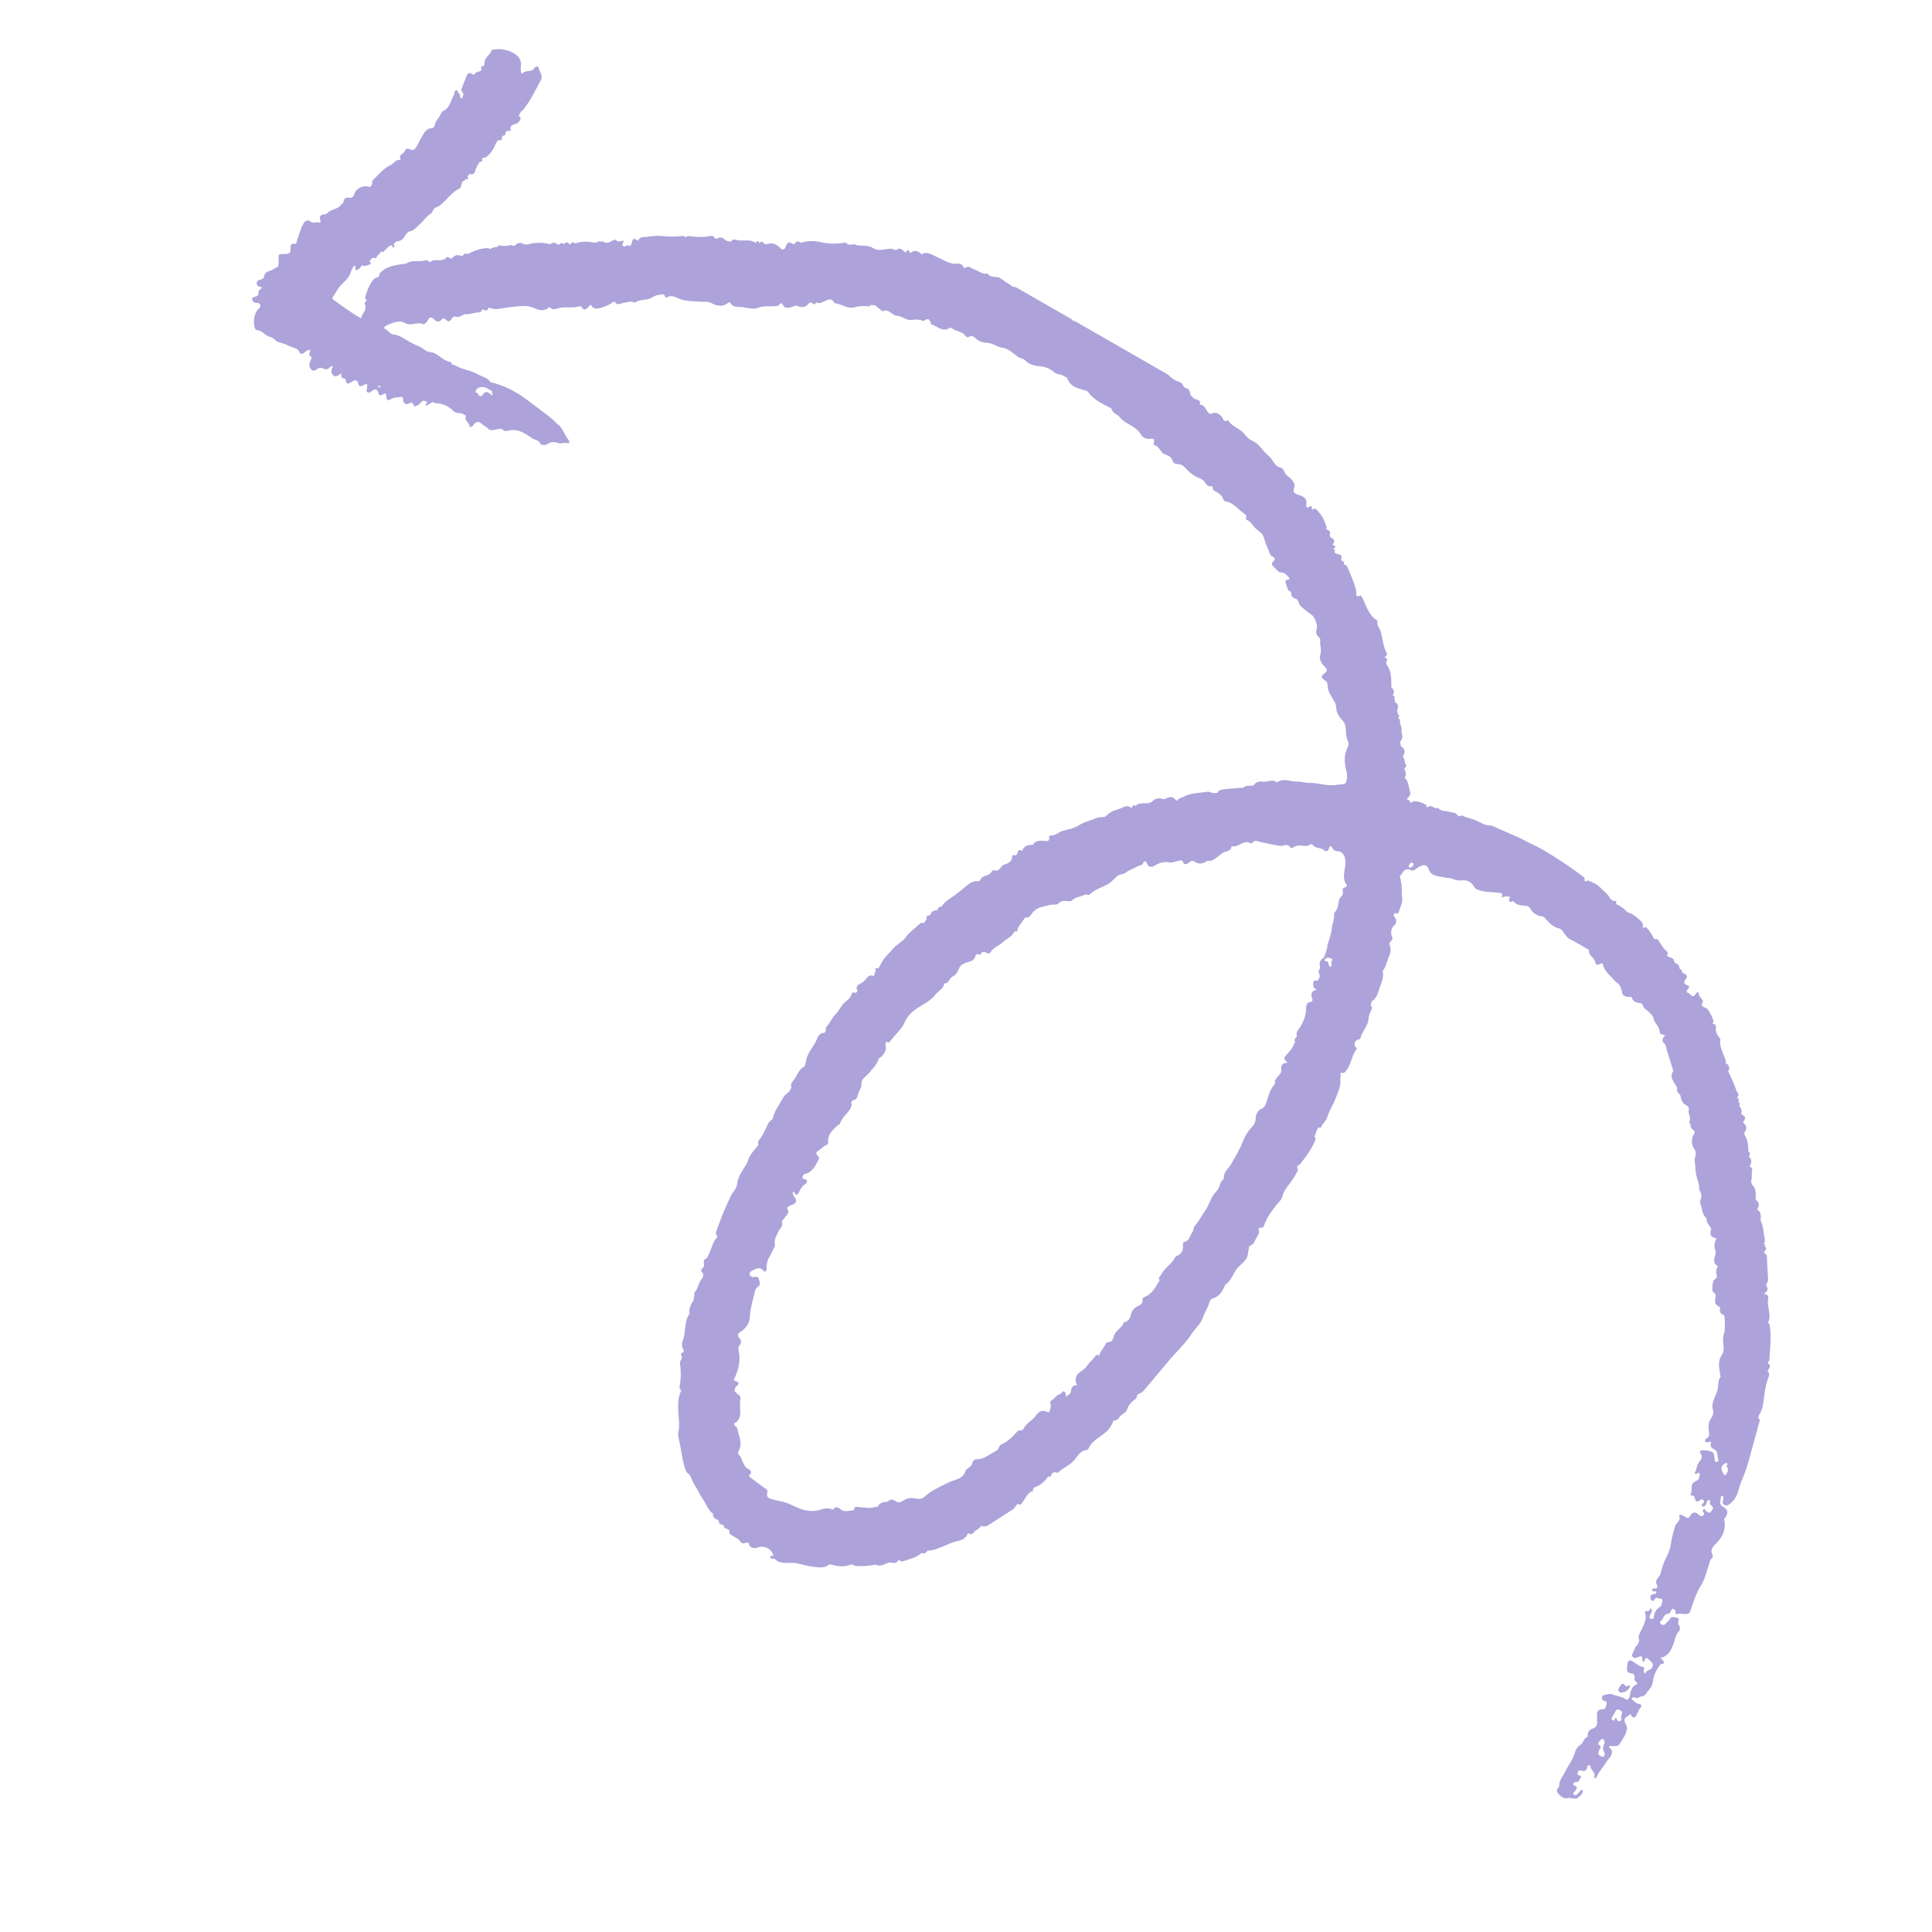 <svg xmlns="http://www.w3.org/2000/svg" xmlns:xlink="http://www.w3.org/1999/xlink" width="100" zoomAndPan="magnify" viewBox="0 0 75 75" height="100" preserveAspectRatio="xMidYMid meet" version="1.0"><defs><clipPath id="0a090bda3d"><path d="M 9 1 L 69 1 L 69 70 L 9 70 Z M 9 1 " clip-rule="nonzero"/></clipPath><clipPath id="0a9257c287"><path d="M 81.531 35.324 L 57.629 76.949 L -6.762 39.973 L 17.145 -1.652 Z M 81.531 35.324 " clip-rule="nonzero"/></clipPath><clipPath id="1cd8085d78"><path d="M 57.816 76.625 L 81.719 35 L 17.332 -1.977 L -6.574 39.648 Z M 57.816 76.625 " clip-rule="nonzero"/></clipPath><clipPath id="be944054a2"><path d="M 57.816 76.625 L 81.719 35 L 17.332 -1.977 L -6.574 39.648 Z M 57.816 76.625 " clip-rule="nonzero"/></clipPath><clipPath id="7ed2cdfa39"><path d="M 62 65 L 64 65 L 64 66 L 62 66 Z M 62 65 " clip-rule="nonzero"/></clipPath><clipPath id="4d8ad775fb"><path d="M 81.531 35.324 L 57.629 76.949 L -6.762 39.973 L 17.145 -1.652 Z M 81.531 35.324 " clip-rule="nonzero"/></clipPath><clipPath id="b2f02d67e4"><path d="M 57.816 76.625 L 81.719 35 L 17.332 -1.977 L -6.574 39.648 Z M 57.816 76.625 " clip-rule="nonzero"/></clipPath><clipPath id="ab3796d5b1"><path d="M 57.816 76.625 L 81.719 35 L 17.332 -1.977 L -6.574 39.648 Z M 57.816 76.625 " clip-rule="nonzero"/></clipPath><clipPath id="b6ceb22dba"><path d="M 18 6 L 19 6 L 19 7 L 18 7 Z M 18 6 " clip-rule="nonzero"/></clipPath><clipPath id="c83160056d"><path d="M 81.531 35.324 L 57.629 76.949 L -6.762 39.973 L 17.145 -1.652 Z M 81.531 35.324 " clip-rule="nonzero"/></clipPath><clipPath id="616743d79a"><path d="M 57.816 76.625 L 81.719 35 L 17.332 -1.977 L -6.574 39.648 Z M 57.816 76.625 " clip-rule="nonzero"/></clipPath><clipPath id="cab3f129bd"><path d="M 57.816 76.625 L 81.719 35 L 17.332 -1.977 L -6.574 39.648 Z M 57.816 76.625 " clip-rule="nonzero"/></clipPath><clipPath id="35bef7b27b"><path d="M 34 40 L 35 40 L 35 41 L 34 41 Z M 34 40 " clip-rule="nonzero"/></clipPath><clipPath id="490815097a"><path d="M 81.531 35.324 L 57.629 76.949 L -6.762 39.973 L 17.145 -1.652 Z M 81.531 35.324 " clip-rule="nonzero"/></clipPath><clipPath id="4dd247ed3c"><path d="M 57.816 76.625 L 81.719 35 L 17.332 -1.977 L -6.574 39.648 Z M 57.816 76.625 " clip-rule="nonzero"/></clipPath><clipPath id="611486376d"><path d="M 57.816 76.625 L 81.719 35 L 17.332 -1.977 L -6.574 39.648 Z M 57.816 76.625 " clip-rule="nonzero"/></clipPath></defs><g clip-path="url(#0a090bda3d)"><g clip-path="url(#0a9257c287)"><g clip-path="url(#1cd8085d78)"><g clip-path="url(#be944054a2)"><path fill="#ada3da" d="M 41.016 11.852 C 41.047 11.887 41.082 11.926 41.113 11.965 C 41.406 11.98 41.547 12.168 41.625 12.43 C 41.648 12.441 41.668 12.457 41.691 12.469 C 41.75 12.426 41.82 12.398 41.887 12.414 C 42.117 12.465 42.352 12.508 42.5 12.719 C 42.512 12.723 42.52 12.727 42.531 12.727 C 42.547 12.695 42.566 12.672 42.605 12.684 C 42.648 12.699 42.645 12.734 42.629 12.773 C 42.645 12.789 42.66 12.805 42.676 12.82 C 42.711 12.836 42.75 12.855 42.789 12.875 C 42.797 12.879 42.809 12.883 42.82 12.887 C 43.055 12.926 43.309 12.938 43.488 13.102 C 43.672 13.266 43.867 13.402 44.059 13.551 C 44.27 13.715 44.516 13.836 44.656 14.082 C 44.68 14.094 44.699 14.105 44.723 14.117 C 44.914 14.129 45.059 14.258 45.176 14.375 C 45.359 14.566 45.531 14.758 45.797 14.832 C 45.855 14.848 45.895 14.895 45.918 14.945 C 45.945 15.004 45.973 15.051 46.043 15.066 C 46.133 15.09 46.188 15.156 46.199 15.258 C 46.211 15.348 46.273 15.402 46.332 15.453 C 46.418 15.535 46.629 15.48 46.578 15.707 C 46.801 15.715 46.812 15.969 46.961 16.062 C 47.008 16.07 47.051 16.062 47.094 16.031 C 47.238 15.988 47.445 16.125 47.496 16.309 C 47.527 16.324 47.559 16.34 47.59 16.359 C 47.617 16.324 47.668 16.301 47.688 16.336 C 47.84 16.574 48.129 16.625 48.301 16.84 C 48.379 16.941 48.48 17.059 48.602 17.105 C 48.891 17.223 49.02 17.52 49.25 17.699 C 49.422 17.832 49.461 18.102 49.715 18.152 C 49.77 18.164 49.836 18.234 49.852 18.293 C 49.883 18.402 49.957 18.457 50.035 18.516 C 50.164 18.613 50.297 18.801 50.25 18.906 C 50.137 19.184 50.359 19.184 50.457 19.223 C 50.691 19.316 50.75 19.387 50.703 19.668 C 50.738 19.691 50.773 19.715 50.816 19.688 C 50.836 19.66 50.859 19.637 50.895 19.652 C 50.938 19.672 50.93 19.707 50.914 19.746 L 50.977 19.785 C 51.02 19.723 51.055 19.734 51.098 19.777 C 51.258 19.93 51.379 20.105 51.445 20.324 C 51.465 20.391 51.535 20.453 51.48 20.535 C 51.48 20.535 51.48 20.539 51.48 20.539 C 51.57 20.582 51.672 20.613 51.625 20.758 C 51.605 20.816 51.645 20.859 51.691 20.883 C 51.82 20.945 51.824 21.031 51.727 21.145 C 51.734 21.152 51.742 21.16 51.75 21.164 C 51.793 21.172 51.84 21.176 51.836 21.23 C 51.832 21.277 51.789 21.281 51.754 21.297 C 51.754 21.297 51.762 21.312 51.762 21.312 C 51.82 21.316 51.828 21.352 51.805 21.402 C 51.809 21.422 51.812 21.438 51.816 21.457 C 51.867 21.492 51.926 21.508 51.984 21.523 C 52.066 21.543 52.113 21.598 52.062 21.695 C 52.062 21.738 52.09 21.766 52.121 21.793 C 52.184 21.797 52.191 21.832 52.164 21.887 C 52.168 21.898 52.176 21.906 52.18 21.91 C 52.219 21.934 52.273 21.945 52.289 21.977 C 52.422 22.285 52.566 22.59 52.645 22.926 C 52.668 23.023 52.59 23.227 52.824 23.117 C 52.828 23.113 52.852 23.137 52.859 23.152 C 53.031 23.477 53.113 23.863 53.441 24.074 C 53.457 24.082 53.473 24.105 53.469 24.121 C 53.445 24.293 53.578 24.406 53.613 24.559 C 53.672 24.824 53.703 25.102 53.828 25.348 C 53.875 25.449 53.789 25.469 53.746 25.516 C 53.746 25.516 53.75 25.523 53.75 25.523 C 53.84 25.551 53.887 25.598 53.816 25.699 C 53.816 25.727 53.816 25.754 53.816 25.781 C 54.008 26.027 54.016 26.328 54.012 26.633 C 54.008 26.641 54.008 26.652 54.004 26.664 C 54.086 26.758 54.172 26.848 54.062 26.988 C 54.066 27 54.074 27.008 54.082 27.012 C 54.148 27.016 54.16 27.051 54.129 27.109 C 54.141 27.164 54.152 27.215 54.164 27.266 C 54.305 27.34 54.285 27.461 54.234 27.59 C 54.25 27.641 54.262 27.691 54.277 27.746 C 54.328 27.773 54.332 27.812 54.281 27.855 C 54.285 27.875 54.293 27.895 54.297 27.91 C 54.359 27.922 54.371 27.953 54.34 28.012 C 54.352 28.062 54.363 28.117 54.375 28.168 C 54.434 28.262 54.402 28.371 54.414 28.469 C 54.477 28.605 54.41 28.719 54.336 28.832 C 54.383 28.859 54.391 28.895 54.363 28.941 C 54.379 28.953 54.395 28.969 54.41 28.984 C 54.551 29.086 54.562 29.215 54.453 29.367 C 54.52 29.445 54.535 29.547 54.551 29.648 C 54.648 29.719 54.562 29.77 54.523 29.828 C 54.52 29.84 54.52 29.848 54.52 29.859 C 54.57 29.965 54.602 30.074 54.531 30.191 C 54.531 30.191 54.531 30.199 54.531 30.199 C 54.688 30.328 54.676 30.535 54.734 30.711 C 54.77 30.828 54.73 30.926 54.621 30.992 C 54.625 31.012 54.633 31.031 54.637 31.051 C 54.688 31.059 54.734 31.066 54.734 31.137 C 54.754 31.145 54.777 31.156 54.801 31.168 C 54.82 31.129 54.852 31.098 54.887 31.102 C 55.066 31.102 55.223 31.164 55.375 31.25 C 55.379 31.25 55.371 31.285 55.367 31.305 C 55.391 31.316 55.406 31.328 55.426 31.344 C 55.574 31.188 55.68 31.445 55.82 31.355 C 55.938 31.508 56.129 31.469 56.285 31.52 C 56.391 31.559 56.531 31.52 56.586 31.66 C 56.617 31.672 56.648 31.68 56.68 31.691 C 56.703 31.664 56.734 31.641 56.766 31.656 C 56.926 31.75 57.113 31.77 57.285 31.844 C 57.457 31.918 57.625 32.035 57.824 32.043 C 57.91 32.047 57.98 32.074 58.055 32.113 C 58.262 32.207 58.469 32.301 58.684 32.391 C 59.004 32.52 59.301 32.691 59.613 32.84 C 59.988 33.02 60.34 33.258 60.691 33.488 C 60.949 33.656 61.199 33.836 61.441 34.02 C 61.492 34.059 61.535 34.105 61.508 34.184 C 61.527 34.195 61.547 34.207 61.566 34.219 C 61.598 34.184 61.629 34.176 61.668 34.191 C 61.84 34.254 62.008 34.328 62.133 34.465 C 62.258 34.609 62.434 34.703 62.512 34.895 C 62.551 34.922 62.594 34.949 62.633 34.977 C 62.719 34.961 62.777 34.973 62.734 35.086 C 62.742 35.094 62.75 35.102 62.758 35.109 C 62.867 35.152 62.961 35.211 63.051 35.293 C 63.113 35.352 63.172 35.43 63.27 35.445 C 63.371 35.465 63.73 35.75 63.762 35.84 C 63.781 35.891 63.789 35.941 63.766 35.992 C 63.785 36.004 63.805 36.016 63.824 36.027 C 63.848 36 63.879 35.969 63.906 35.996 C 64.027 36.117 64.121 36.266 64.199 36.426 C 64.219 36.438 64.238 36.453 64.262 36.465 C 64.301 36.438 64.34 36.453 64.363 36.48 C 64.473 36.633 64.551 36.812 64.707 36.93 C 64.75 36.961 64.75 37.035 64.711 37.094 C 64.719 37.102 64.727 37.109 64.73 37.113 C 64.82 37.188 64.996 37.164 64.996 37.344 C 65 37.355 65.008 37.359 65.012 37.367 C 65.102 37.418 65.199 37.461 65.199 37.594 C 65.215 37.609 65.227 37.621 65.242 37.637 C 65.297 37.648 65.309 37.684 65.289 37.734 C 65.309 37.75 65.324 37.766 65.344 37.781 C 65.473 37.809 65.527 37.918 65.441 38.012 C 65.316 38.156 65.406 38.207 65.504 38.254 C 65.57 38.281 65.609 38.305 65.547 38.371 C 65.492 38.426 65.426 38.52 65.516 38.535 C 65.617 38.551 65.691 38.805 65.832 38.578 C 65.887 38.496 65.941 38.492 65.949 38.598 C 65.957 38.68 66.016 38.719 66.051 38.77 C 66.078 38.809 66.129 38.84 66.105 38.883 C 65.992 39.074 66.148 39.09 66.246 39.141 C 66.32 39.176 66.543 39.594 66.516 39.68 C 66.512 39.699 66.496 39.711 66.48 39.727 C 66.48 39.727 66.48 39.734 66.48 39.734 C 66.566 39.754 66.633 39.797 66.613 39.906 C 66.59 40.043 66.648 40.145 66.719 40.246 C 66.742 40.281 66.789 40.32 66.785 40.352 C 66.734 40.645 66.895 40.863 66.973 41.113 C 66.988 41.16 67.027 41.203 66.977 41.254 C 66.977 41.254 66.977 41.258 66.977 41.258 C 67.105 41.332 67.18 41.426 67.086 41.59 C 67.09 41.602 67.098 41.609 67.105 41.617 C 67.199 41.828 67.301 42.035 67.379 42.254 C 67.398 42.305 67.402 42.355 67.441 42.398 C 67.488 42.449 67.508 42.516 67.449 42.59 C 67.445 42.598 67.441 42.605 67.441 42.617 C 67.508 42.656 67.52 42.707 67.477 42.777 C 67.543 42.812 67.555 42.867 67.516 42.938 C 67.609 43.02 67.621 43.129 67.598 43.254 C 67.617 43.266 67.637 43.277 67.656 43.293 C 67.816 43.375 67.727 43.473 67.66 43.574 C 67.66 43.574 67.66 43.578 67.66 43.578 C 67.793 43.672 67.84 43.793 67.73 43.949 C 67.723 43.973 67.715 43.992 67.707 44.016 C 67.84 44.223 67.875 44.457 67.871 44.703 C 67.938 44.746 67.949 44.797 67.898 44.867 C 67.895 44.875 67.891 44.887 67.891 44.898 C 68.008 45 68.012 45.117 67.93 45.254 C 67.926 45.266 67.926 45.273 67.926 45.285 C 67.988 45.309 68.035 45.363 68.02 45.426 C 67.984 45.574 68.031 45.723 67.973 45.867 C 67.988 45.91 68.004 45.953 68.02 45.996 C 68.168 46.133 68.168 46.328 68.152 46.523 C 68.156 46.539 68.16 46.555 68.164 46.574 C 68.277 46.672 68.324 46.781 68.223 46.926 C 68.227 46.945 68.23 46.961 68.234 46.98 C 68.34 47.023 68.34 47.125 68.355 47.219 C 68.363 47.273 68.332 47.344 68.352 47.391 C 68.457 47.609 68.457 47.855 68.504 48.09 C 68.52 48.156 68.52 48.215 68.469 48.27 C 68.469 48.27 68.469 48.273 68.469 48.273 C 68.516 48.289 68.527 48.324 68.504 48.375 C 68.582 48.434 68.57 48.5 68.504 48.57 C 68.496 48.594 68.488 48.617 68.48 48.637 C 68.547 48.668 68.586 48.707 68.59 48.793 C 68.598 49.086 68.625 49.375 68.637 49.668 C 68.641 49.773 68.531 49.859 68.578 49.93 C 68.676 50.078 68.578 50.141 68.488 50.215 C 68.48 50.223 68.484 50.23 68.488 50.238 C 68.598 50.238 68.66 50.305 68.641 50.406 C 68.598 50.621 68.672 50.812 68.688 51.016 C 68.695 51.121 68.695 51.219 68.645 51.316 C 68.641 51.324 68.637 51.336 68.637 51.348 C 68.688 51.375 68.695 51.422 68.703 51.477 C 68.773 51.91 68.707 52.355 68.688 52.793 C 68.688 52.832 68.645 52.871 68.621 52.914 C 68.621 52.914 68.621 52.918 68.621 52.918 C 68.797 53.016 68.664 53.125 68.613 53.23 C 68.613 53.23 68.613 53.234 68.613 53.234 C 68.707 53.301 68.68 53.395 68.645 53.488 C 68.566 53.688 68.531 53.895 68.496 54.105 C 68.453 54.383 68.461 54.672 68.289 54.926 C 68.273 54.969 68.262 55.008 68.25 55.051 C 68.328 55.07 68.316 55.137 68.301 55.191 C 68.215 55.512 68.129 55.828 68.039 56.148 C 67.93 56.527 67.844 56.918 67.688 57.289 C 67.609 57.48 67.531 57.672 67.48 57.875 C 67.43 58.074 67.312 58.27 67.129 58.398 C 67.062 58.445 67.004 58.457 66.938 58.418 C 66.871 58.379 66.855 58.336 66.887 58.258 C 66.902 58.23 66.898 58.195 66.902 58.164 C 66.906 58.121 66.902 58.078 66.855 58.074 C 66.82 58.074 66.793 58.113 66.797 58.145 C 66.805 58.266 66.715 58.395 66.883 58.488 C 67.102 58.609 67.102 58.75 66.953 58.941 C 66.934 58.965 66.93 58.98 66.934 59.008 C 67.016 59.383 66.867 59.676 66.598 59.938 C 66.492 60.039 66.391 60.16 66.469 60.332 C 66.492 60.379 66.512 60.453 66.453 60.492 C 66.367 60.559 66.375 60.652 66.344 60.738 C 66.238 61.02 66.188 61.32 66.016 61.578 C 65.871 61.793 65.793 62.039 65.707 62.277 C 65.578 62.625 65.652 62.699 65.227 62.641 C 65.215 62.637 65.203 62.637 65.191 62.641 C 65.105 62.664 65.023 62.695 65.043 62.547 C 65.047 62.516 64.996 62.469 64.961 62.457 C 64.902 62.434 64.891 62.5 64.867 62.535 C 64.84 62.578 64.816 62.648 64.766 62.648 C 64.562 62.648 64.578 62.898 64.43 62.957 C 64.441 62.984 64.453 63.016 64.465 63.043 C 64.637 63.168 64.691 62.957 64.797 62.898 C 64.855 62.734 64.973 62.777 65.082 62.793 C 65.215 62.816 65.152 62.906 65.145 62.984 C 65.141 63.027 65.16 63.074 65.184 63.109 C 65.242 63.191 65.215 63.289 65.164 63.344 C 65.062 63.445 65.047 63.57 65.004 63.695 C 64.906 63.98 64.82 64.281 64.457 64.359 C 64.512 64.422 64.574 64.457 64.586 64.512 C 64.613 64.629 64.484 64.574 64.445 64.625 C 64.309 64.816 64.195 65.027 64.168 65.25 C 64.152 65.395 64.117 65.488 64.02 65.59 C 63.922 65.695 63.887 65.852 63.699 65.859 C 63.645 65.863 63.57 65.957 63.477 65.902 C 63.43 65.875 63.371 65.879 63.332 65.945 C 63.426 66.027 63.496 66.133 63.637 66.148 C 63.715 66.156 63.738 66.234 63.688 66.293 C 63.605 66.379 63.578 66.484 63.527 66.582 C 63.488 66.66 63.434 66.715 63.352 66.637 C 63.32 66.605 63.316 66.488 63.246 66.578 C 63.184 66.648 63.043 66.648 63.066 66.805 C 63.082 66.918 63.172 67 63.16 67.105 C 63.133 67.332 62.988 67.516 62.871 67.703 C 62.801 67.816 62.652 67.777 62.531 67.777 C 62.5 67.777 62.469 67.777 62.457 67.836 C 62.578 67.887 62.598 67.984 62.555 68.117 C 62.516 68.23 62.418 68.293 62.363 68.391 C 62.246 68.586 62.09 68.75 61.992 68.957 C 61.977 68.988 61.961 69.035 61.91 69.023 C 61.898 69.023 61.879 68.992 61.883 68.98 C 61.957 68.801 61.762 68.738 61.746 68.59 C 61.738 68.496 61.633 68.516 61.617 68.586 C 61.586 68.77 61.492 68.766 61.363 68.73 C 61.32 68.723 61.27 68.73 61.254 68.785 C 61.238 68.824 61.23 68.875 61.273 68.91 C 61.309 68.938 61.41 68.91 61.359 69.012 C 61.32 69.09 61.289 69.188 61.172 69.184 C 61.133 69.18 61.09 69.191 61.078 69.238 C 61.07 69.277 61.086 69.312 61.133 69.324 C 61.254 69.352 61.207 69.426 61.168 69.5 C 61.141 69.555 61.02 69.602 61.105 69.672 C 61.18 69.727 61.242 69.637 61.297 69.582 C 61.324 69.555 61.344 69.516 61.375 69.492 C 61.402 69.477 61.438 69.473 61.445 69.52 C 61.461 69.613 61.258 69.82 61.164 69.824 C 61.051 69.828 60.949 69.773 60.824 69.809 C 60.691 69.848 60.457 69.641 60.438 69.527 C 60.418 69.426 60.531 69.406 60.527 69.32 C 60.523 69.113 60.668 68.957 60.754 68.785 C 60.863 68.555 61.039 68.348 61.113 68.105 C 61.164 67.938 61.215 67.82 61.367 67.723 C 61.465 67.66 61.477 67.473 61.625 67.426 C 61.633 67.422 61.641 67.379 61.637 67.355 C 61.633 67.219 61.719 67.145 61.824 67.105 C 61.957 67.059 62.012 66.98 62 66.84 C 61.992 66.758 62.004 66.672 61.996 66.586 C 61.984 66.473 62.043 66.359 62.156 66.352 C 62.281 66.348 62.316 66.375 62.355 66.188 C 62.387 66.043 62.375 66.055 62.281 66.035 C 62.219 66.02 62.188 65.969 62.188 65.91 C 62.184 65.859 62.219 65.812 62.266 65.805 C 62.379 65.785 62.496 65.727 62.613 65.781 C 62.773 65.855 62.961 65.852 63.109 65.961 C 63.148 65.992 63.203 66.004 63.25 65.887 C 63.312 65.723 63.293 65.488 63.516 65.398 C 63.562 65.379 63.57 65.316 63.52 65.289 C 63.445 65.25 63.445 65.191 63.453 65.113 C 63.461 65.031 63.414 64.965 63.344 64.961 C 63.094 64.941 63.164 64.762 63.176 64.605 C 63.184 64.477 63.27 64.43 63.355 64.48 C 63.5 64.562 63.617 64.68 63.789 64.715 C 63.855 64.727 63.824 64.793 63.809 64.844 C 63.793 64.91 63.867 64.977 63.871 64.965 C 63.91 64.82 64.066 64.852 64.129 64.742 C 64.234 64.555 64.07 64.504 63.996 64.414 C 63.957 64.371 63.883 64.312 63.852 64.445 C 63.844 64.477 63.824 64.512 63.785 64.5 C 63.77 64.496 63.75 64.477 63.754 64.465 C 63.789 64.203 63.633 64.32 63.527 64.352 C 63.465 64.367 63.414 64.363 63.375 64.312 C 63.34 64.266 63.355 64.215 63.387 64.168 C 63.445 64.082 63.445 63.973 63.531 63.891 C 63.59 63.836 63.648 63.715 63.629 63.656 C 63.566 63.477 63.695 63.348 63.75 63.211 C 63.832 63.012 63.941 62.84 63.863 62.617 C 63.812 62.469 64.059 62.617 64.047 62.457 C 64.043 62.434 64.086 62.438 64.105 62.457 C 64.137 62.488 64.129 62.535 64.117 62.566 C 64.098 62.625 64.062 62.676 64.047 62.73 C 64.027 62.789 64.043 62.84 64.105 62.848 C 64.152 62.855 64.195 62.84 64.199 62.777 C 64.211 62.598 64.293 62.473 64.445 62.375 C 64.535 62.316 64.555 62.047 64.492 62.059 C 64.402 62.082 64.293 61.949 64.211 62.113 C 64.176 62.184 64.098 62.137 64.082 62.082 C 64.047 61.973 64.074 61.887 64.207 61.879 C 64.246 61.875 64.293 61.867 64.297 61.82 C 64.301 61.762 64.254 61.773 64.215 61.777 C 64.168 61.785 64.137 61.773 64.137 61.727 C 64.133 61.648 64.191 61.668 64.23 61.668 C 64.316 61.668 64.367 61.613 64.332 61.547 C 64.242 61.398 64.312 61.301 64.41 61.191 C 64.457 61.133 64.473 61.051 64.492 60.973 C 64.539 60.793 64.602 60.613 64.688 60.453 C 64.785 60.266 64.855 60.066 64.875 59.871 C 64.895 59.664 64.973 59.473 65.016 59.273 C 65.051 59.121 65.273 59.043 65.18 58.84 C 65.168 58.816 65.238 58.789 65.27 58.805 C 65.328 58.828 65.383 58.859 65.434 58.891 C 65.496 58.926 65.535 58.965 65.605 58.852 C 65.715 58.676 65.812 58.676 65.969 58.816 C 66.027 58.867 66.074 58.871 66.133 58.816 C 66.145 58.793 66.152 58.777 66.16 58.754 C 66.129 58.707 66.055 58.652 66.129 58.598 C 66.191 58.547 66.207 58.652 66.25 58.676 C 66.277 58.695 66.309 58.707 66.34 58.727 C 66.359 58.719 66.379 58.715 66.398 58.707 C 66.43 58.664 66.465 58.621 66.496 58.582 C 66.512 58.484 66.43 58.453 66.391 58.398 C 66.352 58.344 66.438 58.199 66.301 58.242 C 66.258 58.254 66.258 58.387 66.199 58.445 C 66.168 58.48 66.121 58.504 66.082 58.473 C 66.023 58.43 66.078 58.398 66.105 58.367 C 66.195 58.273 66.137 58.23 66.059 58.199 C 66.059 58.199 66.051 58.199 66.051 58.199 C 65.941 58.273 65.828 58.379 65.789 58.145 C 65.785 58.109 65.754 58.062 65.703 58.059 C 65.668 58.055 65.605 58.031 65.625 58 C 65.703 57.883 65.637 57.75 65.688 57.629 C 65.727 57.543 65.793 57.516 65.871 57.477 C 65.965 57.434 65.98 57.301 65.98 57.219 C 65.977 57.117 65.898 57.211 65.852 57.219 C 65.805 57.227 65.773 57.188 65.801 57.148 C 65.871 57.051 65.855 56.93 65.918 56.824 C 65.977 56.711 66.156 56.574 66 56.402 C 65.957 56.359 66.039 56.285 66.094 56.293 C 66.199 56.309 66.309 56.301 66.414 56.34 C 66.582 56.398 66.539 56.547 66.566 56.668 C 66.574 56.703 66.57 56.75 66.621 56.754 C 66.676 56.758 66.719 56.691 66.707 56.668 C 66.656 56.539 66.707 56.359 66.562 56.273 C 66.469 56.223 66.375 56.184 66.414 56.031 C 66.438 55.938 66.359 55.961 66.305 55.988 C 66.258 56.008 66.215 55.992 66.195 55.945 C 66.172 55.891 66.203 55.863 66.25 55.84 C 66.34 55.789 66.359 55.727 66.344 55.613 C 66.32 55.414 66.297 55.211 66.449 55.02 C 66.5 54.957 66.523 54.824 66.5 54.742 C 66.402 54.434 66.625 54.195 66.68 53.922 C 66.711 53.762 66.684 53.59 66.793 53.445 C 66.797 53.441 66.789 53.434 66.789 53.426 C 66.754 53.156 66.656 52.883 66.836 52.609 C 67.012 52.34 66.816 52.055 66.922 51.781 C 66.977 51.633 66.957 51.469 66.957 51.312 C 66.957 51.262 66.957 51.215 66.953 51.168 C 66.945 51.129 66.938 51.09 66.93 51.051 C 66.766 51.012 66.75 50.891 66.773 50.742 C 66.633 50.68 66.539 50.598 66.59 50.402 C 66.613 50.316 66.617 50.219 66.504 50.16 C 66.441 50.129 66.48 49.707 66.551 49.672 C 66.66 49.617 66.656 49.555 66.633 49.465 C 66.609 49.391 66.617 49.312 66.652 49.238 C 66.668 49.203 66.707 49.156 66.664 49.133 C 66.453 49.012 66.574 48.828 66.598 48.66 C 66.602 48.633 66.602 48.602 66.605 48.574 C 66.52 48.41 66.551 48.246 66.633 48.082 C 66.387 47.996 66.367 47.961 66.43 47.691 C 66.422 47.684 66.418 47.676 66.41 47.668 C 66.363 47.559 66.246 47.488 66.254 47.344 C 66.258 47.336 66.262 47.324 66.262 47.316 C 66.152 47.219 66.086 47.062 66.07 46.945 C 66.055 46.816 65.957 46.684 66.02 46.555 C 66.074 46.445 66.043 46.348 66.008 46.277 C 65.941 46.16 65.973 46.02 65.934 45.918 C 65.848 45.68 65.809 45.445 65.805 45.191 C 65.805 45.121 65.77 45.059 65.793 44.973 C 65.82 44.867 65.852 44.719 65.801 44.652 C 65.633 44.426 65.641 44.207 65.789 43.965 C 65.785 43.945 65.781 43.93 65.777 43.91 C 65.711 43.836 65.594 43.789 65.633 43.645 C 65.594 43.625 65.559 43.586 65.578 43.555 C 65.672 43.383 65.512 43.238 65.559 43.066 C 65.578 42.992 65.516 42.926 65.441 42.895 C 65.277 42.816 65.262 42.648 65.223 42.492 C 65.129 42.438 65.082 42.359 65.109 42.242 C 65.035 42.027 64.773 41.875 64.953 41.578 C 64.961 41.562 64.945 41.531 64.938 41.508 C 64.859 41.258 64.781 41.008 64.703 40.758 C 64.676 40.68 64.68 40.57 64.625 40.527 C 64.488 40.414 64.527 40.309 64.645 40.188 C 64.547 40.164 64.434 40.156 64.43 40.066 C 64.422 39.836 64.219 39.727 64.184 39.516 C 64.168 39.426 64.102 39.387 64.051 39.324 C 63.953 39.215 63.797 39.16 63.758 38.992 C 63.742 38.977 63.723 38.965 63.703 38.949 C 63.559 38.918 63.398 38.914 63.344 38.723 C 63.328 38.668 63.254 38.715 63.207 38.707 C 63.078 38.684 62.961 38.648 62.965 38.477 C 62.965 38.43 62.93 38.395 62.922 38.359 C 62.883 38.188 62.723 38.137 62.633 38.02 C 62.488 37.836 62.277 37.707 62.227 37.445 C 62.215 37.379 62.152 37.391 62.105 37.422 C 61.984 37.504 61.938 37.418 61.918 37.328 C 61.883 37.152 61.648 37.098 61.684 36.883 C 61.684 36.879 61.676 36.871 61.668 36.867 C 61.426 36.727 61.184 36.582 60.934 36.453 C 60.883 36.426 60.852 36.395 60.816 36.355 C 60.711 36.246 60.66 36.07 60.504 36.035 C 60.273 35.984 60.137 35.816 59.992 35.66 C 59.957 35.621 59.934 35.582 59.879 35.574 C 59.645 35.555 59.484 35.43 59.375 35.223 C 59.344 35.203 59.312 35.184 59.281 35.168 C 59.098 35.141 58.895 35.172 58.766 35 C 58.746 34.996 58.723 34.988 58.703 34.984 C 58.668 35.027 58.625 35.035 58.594 34.988 C 58.555 34.934 58.586 34.879 58.629 34.832 C 58.629 34.832 58.629 34.828 58.629 34.828 C 58.523 34.703 58.391 34.617 58.266 34.52 C 58.391 34.617 58.523 34.703 58.629 34.828 C 58.531 34.785 58.43 34.777 58.297 34.855 C 58.359 34.664 58.277 34.668 58.152 34.652 C 57.871 34.629 57.582 34.637 57.32 34.52 C 57.27 34.496 57.246 34.469 57.223 34.422 C 57.125 34.25 56.969 34.156 56.781 34.176 C 56.648 34.188 56.523 34.176 56.422 34.129 C 56.301 34.074 56.176 34.09 56.059 34.059 C 55.844 34.004 55.57 34.031 55.469 33.758 C 55.383 33.527 55.246 33.566 55.066 33.66 C 54.977 33.711 54.883 33.836 54.773 33.781 C 54.586 33.691 54.488 33.785 54.402 33.945 C 54.391 33.965 54.359 33.977 54.34 33.988 C 54.359 34.09 54.379 34.188 54.398 34.289 C 54.438 34.473 54.395 34.664 54.434 34.855 C 54.465 35.008 54.359 35.199 54.312 35.375 C 54.281 35.484 54.223 35.484 54.145 35.434 C 54.129 35.469 54.113 35.508 54.098 35.547 C 54.215 35.66 54.242 35.824 54.121 35.926 C 53.969 36.055 54 36.281 54.027 36.336 C 54.102 36.477 54.008 36.512 53.953 36.582 C 53.949 36.605 53.941 36.625 53.934 36.648 C 53.984 36.797 54.016 36.922 53.93 37.102 C 53.84 37.293 53.82 37.52 53.676 37.695 C 53.719 37.883 53.664 38.059 53.598 38.234 C 53.508 38.461 53.484 38.727 53.25 38.875 C 53.234 38.926 53.223 38.98 53.207 39.031 C 53.281 39.082 53.266 39.145 53.23 39.219 C 53.18 39.316 53.137 39.422 53.129 39.531 C 53.117 39.828 52.871 40.031 52.809 40.309 C 52.805 40.324 52.773 40.348 52.75 40.352 C 52.594 40.383 52.566 40.484 52.594 40.617 C 52.602 40.625 52.605 40.633 52.613 40.641 C 52.699 40.668 52.668 40.727 52.633 40.773 C 52.469 41 52.457 41.289 52.289 41.52 C 52.219 41.621 52.176 41.684 52.059 41.641 C 52.047 41.66 52.035 41.684 52.027 41.707 C 52.062 41.738 52.066 41.773 52.031 41.816 C 52.027 41.824 52.027 41.836 52.023 41.848 C 52.078 42.148 51.934 42.418 51.828 42.688 C 51.738 42.922 51.59 43.129 51.523 43.379 C 51.484 43.523 51.324 43.617 51.281 43.773 C 51.277 43.777 51.238 43.77 51.215 43.766 C 51.07 43.84 51.117 44.023 51.012 44.117 C 51.07 44.152 51.082 44.199 51.055 44.266 C 50.914 44.629 50.676 44.93 50.438 45.23 C 50.434 45.238 50.402 45.23 50.387 45.23 C 50.375 45.27 50.359 45.309 50.348 45.348 C 50.41 45.383 50.387 45.43 50.359 45.48 C 50.234 45.758 50.023 45.977 49.863 46.234 C 49.789 46.352 49.793 46.492 49.711 46.59 C 49.477 46.859 49.254 47.133 49.109 47.469 C 49.082 47.535 49.066 47.699 48.914 47.652 C 48.895 47.668 48.875 47.684 48.855 47.699 C 48.891 47.812 48.875 47.91 48.793 48.023 C 48.707 48.148 48.691 48.32 48.508 48.367 C 48.492 48.371 48.488 48.438 48.48 48.477 C 48.469 48.539 48.453 48.605 48.445 48.668 C 48.414 48.949 48.156 49.07 48.012 49.258 C 47.855 49.465 47.785 49.738 47.555 49.883 C 47.547 49.887 47.551 49.906 47.543 49.918 C 47.449 50.148 47.32 50.34 47.066 50.41 C 47.004 50.426 46.969 50.484 46.949 50.555 C 46.891 50.77 46.758 50.949 46.688 51.164 C 46.609 51.402 46.387 51.578 46.246 51.801 C 46.012 52.164 45.684 52.453 45.406 52.785 C 45.121 53.129 44.836 53.469 44.547 53.809 C 44.441 53.934 44.34 54.082 44.168 54.125 C 44.156 54.148 44.141 54.168 44.129 54.188 C 44.145 54.258 44.102 54.293 44.051 54.332 C 43.918 54.43 43.805 54.543 43.754 54.711 C 43.711 54.859 43.539 54.887 43.469 55 C 43.406 55.105 43.34 55.148 43.23 55.148 C 43.164 55.285 43.113 55.414 42.992 55.539 C 42.75 55.777 42.402 55.898 42.254 56.238 C 42.242 56.27 42.211 56.281 42.176 56.285 C 41.957 56.309 41.844 56.5 41.727 56.652 C 41.551 56.879 41.285 56.965 41.086 57.152 C 41.055 57.18 41 57.176 40.961 57.148 C 40.926 57.16 40.891 57.168 40.859 57.18 C 40.809 57.234 40.816 57.359 40.695 57.316 C 40.688 57.324 40.68 57.328 40.672 57.336 C 40.539 57.535 40.367 57.668 40.148 57.742 C 40.129 57.777 40.109 57.812 40.09 57.844 C 40.113 57.926 40.07 57.918 40.023 57.898 C 39.977 57.945 39.93 57.988 39.883 58.031 C 39.812 58.141 39.742 58.25 39.668 58.355 C 39.625 58.418 39.574 58.426 39.52 58.383 C 39.457 58.395 39.445 58.461 39.41 58.5 C 39.383 58.527 39.363 58.566 39.332 58.586 C 39.008 58.797 38.68 59.008 38.355 59.215 C 38.273 59.266 38.184 59.266 38.102 59.234 C 38.027 59.305 37.961 59.383 37.863 59.418 C 37.789 59.523 37.711 59.609 37.582 59.516 C 37.582 59.516 37.574 59.52 37.574 59.52 C 37.5 59.754 37.285 59.797 37.109 59.84 C 36.938 59.879 36.785 59.957 36.629 60.023 C 36.422 60.109 36.227 60.195 36.008 60.195 C 36 60.203 35.992 60.211 35.988 60.223 C 35.93 60.305 35.863 60.328 35.777 60.285 C 35.566 60.473 35.305 60.523 35.059 60.609 C 34.992 60.633 34.941 60.594 34.891 60.551 C 34.891 60.551 34.887 60.551 34.887 60.551 C 34.836 60.668 34.715 60.688 34.645 60.668 C 34.52 60.633 34.426 60.684 34.324 60.727 C 34.219 60.773 34.121 60.797 34.016 60.75 C 33.977 60.73 33.934 60.742 33.891 60.754 C 33.668 60.801 33.441 60.801 33.215 60.789 C 33.16 60.77 33.102 60.746 33.047 60.727 C 32.766 60.863 32.496 60.793 32.227 60.73 C 32.191 60.742 32.156 60.754 32.125 60.766 C 32.105 60.797 32.082 60.809 32.047 60.816 C 31.828 60.879 31.621 60.828 31.414 60.797 C 31.207 60.766 31.012 60.68 30.805 60.672 C 30.547 60.656 30.277 60.73 30.074 60.516 C 30.055 60.496 30.004 60.508 29.969 60.508 C 29.934 60.512 29.906 60.496 29.898 60.461 C 29.891 60.402 29.926 60.398 29.969 60.402 C 30.031 60.406 30.023 60.379 30.004 60.332 C 29.914 60.098 29.648 59.98 29.398 60.078 C 29.355 60.094 29.32 60.105 29.273 60.098 C 29.168 60.082 29.102 60.055 29.066 59.918 C 29.039 59.809 28.84 59.988 28.766 59.875 C 28.676 59.73 28.535 59.676 28.402 59.598 C 28.336 59.555 28.281 59.512 28.324 59.414 C 28.273 59.383 28.219 59.352 28.168 59.32 C 28.082 59.344 28.102 59.297 28.121 59.25 C 28.117 59.242 28.109 59.234 28.102 59.227 C 28.027 59.172 27.887 59.188 27.902 59.035 C 27.895 59.027 27.891 59.02 27.883 59.012 C 27.781 58.957 27.656 58.926 27.68 58.762 C 27.48 58.621 27.414 58.375 27.277 58.184 C 27.18 58.051 27.105 57.879 27.02 57.742 C 26.938 57.605 26.863 57.477 26.812 57.324 C 26.797 57.277 26.762 57.234 26.719 57.211 C 26.66 57.172 26.637 57.121 26.609 57.051 C 26.492 56.723 26.457 56.367 26.387 56.023 C 26.359 55.875 26.301 55.73 26.34 55.555 C 26.398 55.281 26.332 55.012 26.328 54.742 C 26.324 54.488 26.32 54.238 26.438 54 C 26.438 53.988 26.441 53.98 26.441 53.969 C 26.363 53.922 26.379 53.824 26.391 53.758 C 26.434 53.539 26.434 53.324 26.418 53.105 C 26.41 53.008 26.352 52.871 26.461 52.77 C 26.461 52.73 26.465 52.691 26.469 52.652 C 26.406 52.578 26.441 52.531 26.516 52.492 C 26.531 52.473 26.543 52.449 26.551 52.426 C 26.461 52.324 26.465 52.145 26.496 52.07 C 26.641 51.723 26.539 51.332 26.762 51.008 C 26.77 50.996 26.766 50.973 26.762 50.953 C 26.746 50.781 26.816 50.637 26.91 50.5 C 26.922 50.477 26.934 50.457 26.945 50.438 C 26.918 50.41 26.926 50.375 26.945 50.344 C 26.949 50.316 26.953 50.289 26.957 50.262 C 26.953 50.238 26.941 50.199 26.953 50.188 C 27.094 50.047 27.094 49.836 27.219 49.68 C 27.273 49.613 27.352 49.492 27.246 49.383 C 27.211 49.344 27.207 49.277 27.27 49.23 C 27.336 49.176 27.344 49.109 27.324 49.035 C 27.309 48.973 27.32 48.902 27.375 48.879 C 27.465 48.84 27.477 48.758 27.516 48.684 C 27.633 48.465 27.664 48.199 27.852 48.016 C 27.848 48 27.844 47.98 27.84 47.965 C 27.773 47.922 27.785 47.867 27.809 47.797 C 27.973 47.324 28.156 46.863 28.379 46.41 C 28.449 46.266 28.594 46.148 28.609 45.988 C 28.637 45.699 28.801 45.48 28.941 45.246 C 28.977 45.188 29.012 45.137 29.027 45.074 C 29.094 44.84 29.258 44.672 29.406 44.492 C 29.418 44.469 29.43 44.449 29.445 44.426 C 29.473 44.418 29.504 44.41 29.523 44.395 C 29.504 44.41 29.477 44.422 29.445 44.426 C 29.422 44.375 29.418 44.312 29.453 44.273 C 29.621 44.074 29.715 43.832 29.828 43.602 C 29.871 43.508 29.992 43.477 30.004 43.402 C 30.055 43.148 30.211 42.953 30.328 42.738 C 30.402 42.605 30.484 42.465 30.625 42.391 C 30.656 42.332 30.691 42.273 30.727 42.219 C 30.656 42.07 30.781 41.973 30.848 41.879 C 30.965 41.715 31.02 41.492 31.227 41.402 C 31.238 41.379 31.246 41.355 31.258 41.328 C 31.285 41.195 31.309 41.066 31.371 40.934 C 31.461 40.742 31.605 40.586 31.688 40.391 C 31.738 40.277 31.805 40.082 32.004 40.098 C 32.023 40.066 32.047 40.031 32.066 40 C 32.043 39.934 32.055 39.875 32.109 39.824 C 32.242 39.684 32.305 39.496 32.453 39.355 C 32.562 39.254 32.629 39.086 32.742 38.961 C 32.852 38.84 33.02 38.77 33.062 38.578 C 33.074 38.52 33.148 38.508 33.207 38.543 C 33.258 38.535 33.273 38.496 33.289 38.453 C 33.211 38.344 33.262 38.258 33.367 38.203 C 33.473 38.152 33.566 38.074 33.633 37.984 C 33.719 37.871 33.805 37.84 33.918 37.891 C 33.945 37.816 33.973 37.742 34 37.668 C 33.988 37.648 33.969 37.621 33.977 37.609 C 33.992 37.57 34.023 37.586 34.047 37.598 C 34.074 37.586 34.098 37.574 34.121 37.559 C 34.203 37.422 34.266 37.262 34.375 37.148 C 34.551 36.973 34.691 36.766 34.902 36.621 C 34.992 36.559 35.102 36.469 35.168 36.375 C 35.316 36.172 35.52 36.039 35.691 35.871 C 35.738 35.824 35.805 35.809 35.867 35.836 C 35.902 35.781 35.938 35.727 35.973 35.672 C 35.957 35.582 35.973 35.523 36.078 35.543 C 36.094 35.527 36.109 35.512 36.125 35.496 C 36.168 35.375 36.254 35.332 36.367 35.344 C 36.391 35.312 36.41 35.285 36.43 35.254 C 36.449 35.199 36.48 35.184 36.531 35.207 C 36.539 35.199 36.547 35.195 36.555 35.184 C 36.645 35.043 36.781 34.945 36.906 34.863 C 37.129 34.715 37.328 34.543 37.535 34.375 C 37.664 34.27 37.82 34.172 38.004 34.215 C 38.023 34.188 38.047 34.16 38.07 34.129 C 38.152 33.973 38.34 34.016 38.449 33.898 C 38.488 33.855 38.531 33.742 38.629 33.793 C 38.66 33.793 38.688 33.793 38.715 33.793 C 38.844 33.758 38.871 33.562 39.02 33.555 C 39.129 33.516 39.234 33.465 39.281 33.34 C 39.27 33.211 39.32 33.16 39.441 33.207 C 39.52 33.152 39.484 32.914 39.676 33.031 C 39.676 33.031 39.684 33.031 39.684 33.031 C 39.727 32.871 39.852 32.82 39.988 32.801 C 40.035 32.793 40.082 32.82 40.121 32.762 C 40.215 32.633 40.352 32.637 40.484 32.637 C 40.59 32.633 40.754 32.727 40.727 32.48 C 40.727 32.465 40.766 32.426 40.781 32.43 C 40.961 32.457 41.086 32.305 41.242 32.258 C 41.445 32.195 41.664 32.176 41.844 32.059 C 42.082 31.902 42.344 31.852 42.594 31.746 C 42.715 31.695 42.871 31.754 42.945 31.672 C 43.129 31.453 43.387 31.445 43.609 31.336 C 43.723 31.277 43.828 31.285 43.922 31.363 C 43.938 31.348 43.953 31.328 43.965 31.312 C 43.988 31.242 44.023 31.23 44.07 31.281 C 44.078 31.285 44.09 31.289 44.098 31.289 C 44.133 31.207 44.203 31.211 44.273 31.195 C 44.43 31.16 44.609 31.227 44.738 31.105 C 44.887 30.961 45.027 30.977 45.184 31.027 L 45.234 31.012 C 45.383 30.934 45.527 30.895 45.637 31.051 C 45.66 31.062 45.68 31.074 45.699 31.086 C 45.754 30.965 45.875 30.977 45.961 30.926 C 46.23 30.773 46.508 30.797 46.781 30.746 C 46.879 30.727 46.965 30.73 47.051 30.777 C 47.125 30.785 47.195 30.801 47.27 30.77 C 47.309 30.656 47.414 30.656 47.492 30.645 C 47.738 30.613 47.984 30.598 48.23 30.578 C 48.242 30.582 48.25 30.586 48.258 30.586 C 48.375 30.457 48.523 30.527 48.656 30.492 C 48.758 30.344 48.883 30.324 49.047 30.344 C 49.215 30.363 49.402 30.234 49.562 30.367 C 49.57 30.371 49.59 30.363 49.602 30.355 C 49.852 30.191 50.098 30.355 50.352 30.34 C 50.484 30.332 50.672 30.395 50.816 30.391 C 51.191 30.379 51.539 30.543 51.926 30.461 C 52.035 30.441 52.211 30.469 52.246 30.383 C 52.301 30.258 52.309 30.09 52.27 29.945 C 52.199 29.664 52.16 29.387 52.277 29.094 C 52.316 29.004 52.383 28.906 52.336 28.801 C 52.273 28.656 52.242 28.5 52.246 28.34 C 52.246 28.207 52.215 28.082 52.129 27.984 C 52.008 27.844 51.883 27.707 51.875 27.492 C 51.871 27.406 51.848 27.316 51.809 27.246 C 51.695 27.039 51.535 26.859 51.535 26.59 C 51.535 26.508 51.492 26.438 51.406 26.391 C 51.344 26.355 51.25 26.273 51.375 26.176 C 51.547 26.043 51.551 26 51.402 25.859 C 51.289 25.75 51.207 25.551 51.246 25.445 C 51.324 25.23 51.227 25.059 51.25 24.863 C 51.258 24.809 51.238 24.766 51.195 24.73 C 51.105 24.664 51.074 24.535 51.102 24.457 C 51.148 24.324 51.117 24.223 51.074 24.117 C 51.066 24.023 50.992 23.973 50.957 23.898 C 50.793 23.777 50.629 23.664 50.484 23.52 C 50.398 23.434 50.426 23.27 50.277 23.234 C 50.184 23.211 50.117 23.141 50.125 23.023 C 50.125 22.969 50.09 22.953 50.043 22.941 C 49.996 22.926 49.879 22.582 49.906 22.539 C 49.914 22.523 49.938 22.512 49.953 22.512 C 50.105 22.5 50.055 22.438 49.996 22.371 C 49.914 22.285 49.828 22.211 49.691 22.219 C 49.645 22.223 49.367 21.938 49.371 21.895 C 49.375 21.871 49.383 21.836 49.398 21.824 C 49.535 21.715 49.508 21.652 49.371 21.594 C 49.332 21.578 49.312 21.516 49.289 21.469 C 49.211 21.277 49.121 21.09 49.07 20.891 C 49.027 20.738 48.926 20.652 48.82 20.578 C 48.656 20.469 48.59 20.254 48.395 20.18 C 48.355 20.164 48.367 20.117 48.375 20.074 C 48.383 20.031 48.371 19.996 48.34 19.973 C 48.082 19.801 47.902 19.516 47.57 19.461 C 47.543 19.453 47.504 19.438 47.496 19.414 C 47.453 19.219 47.297 19.141 47.148 19.055 C 47.109 19.031 47.082 19 47.078 18.949 C 47.074 18.91 47.07 18.863 47.02 18.875 C 46.871 18.906 46.824 18.789 46.758 18.703 C 46.711 18.633 46.652 18.598 46.57 18.566 C 46.352 18.488 46.168 18.332 46.016 18.168 C 45.934 18.078 45.871 18.031 45.758 18.02 C 45.676 18.008 45.559 18.008 45.531 17.914 C 45.488 17.746 45.359 17.676 45.23 17.641 C 45.031 17.582 45.023 17.309 44.809 17.285 C 44.797 17.285 44.773 17.223 44.785 17.199 C 44.867 17.02 44.719 17.023 44.637 17.035 C 44.469 17.055 44.344 16.965 44.277 16.848 C 44.086 16.523 43.688 16.48 43.465 16.188 C 43.387 16.086 43.203 16.055 43.156 15.883 C 43.148 15.848 43.109 15.836 43.074 15.82 C 42.77 15.656 42.445 15.516 42.238 15.215 C 42.227 15.199 42.203 15.184 42.184 15.176 C 41.895 15.078 41.559 15.051 41.434 14.688 C 41.418 14.645 41.344 14.633 41.297 14.598 C 41.191 14.52 41.031 14.543 40.938 14.461 C 40.773 14.312 40.57 14.234 40.371 14.219 C 40.145 14.199 39.957 14.156 39.797 13.988 C 39.73 13.914 39.59 13.914 39.508 13.848 C 39.32 13.703 39.145 13.527 38.898 13.496 C 38.695 13.465 38.535 13.32 38.332 13.309 C 38.16 13.301 38.012 13.266 37.883 13.141 C 37.812 13.078 37.727 12.996 37.598 13.086 C 37.559 13.113 37.496 13.066 37.469 13.031 C 37.336 12.852 37.098 12.871 36.941 12.734 C 36.918 12.715 36.887 12.719 36.855 12.738 C 36.574 12.906 36.395 12.656 36.164 12.598 C 36.141 12.594 36.133 12.535 36.117 12.5 C 36.078 12.398 36.02 12.348 35.918 12.426 C 35.875 12.461 35.844 12.461 35.797 12.445 C 35.68 12.395 35.523 12.402 35.43 12.418 C 35.184 12.469 35.039 12.266 34.816 12.258 C 34.629 12.25 34.512 11.965 34.258 12.082 C 34.242 12.086 34.211 12.051 34.188 12.031 C 34.117 11.973 34.047 11.914 33.977 11.852 C 33.918 11.848 33.859 11.844 33.805 11.84 C 33.785 11.879 33.758 11.895 33.715 11.891 C 33.543 11.875 33.371 11.871 33.203 11.922 C 32.898 12.016 32.676 11.793 32.402 11.77 C 32.391 11.77 32.379 11.742 32.367 11.727 C 32.277 11.566 32.145 11.625 32.016 11.688 C 31.918 11.73 31.824 11.805 31.719 11.742 C 31.699 11.746 31.684 11.75 31.668 11.758 C 31.617 11.855 31.574 11.809 31.531 11.762 C 31.48 11.742 31.434 11.727 31.391 11.781 C 31.312 11.906 31.137 11.961 31.004 11.895 C 30.934 11.859 30.887 11.852 30.801 11.895 C 30.68 11.953 30.477 11.98 30.422 11.887 C 30.352 11.758 30.34 11.73 30.234 11.848 C 30.211 11.875 30.152 11.879 30.109 11.883 C 29.887 11.91 29.668 11.855 29.43 11.949 C 29.258 12.016 29.031 11.961 28.84 11.926 C 28.676 11.895 28.461 11.965 28.355 11.758 C 28.34 11.73 28.293 11.73 28.254 11.762 C 28.043 11.934 27.824 11.867 27.629 11.773 C 27.551 11.734 27.484 11.715 27.395 11.715 C 27.102 11.711 26.809 11.703 26.52 11.648 C 26.309 11.605 26.125 11.402 25.871 11.551 C 25.863 11.555 25.828 11.543 25.824 11.531 C 25.781 11.352 25.664 11.449 25.559 11.453 C 25.43 11.457 25.344 11.543 25.238 11.586 C 25.055 11.66 24.84 11.613 24.66 11.742 C 24.652 11.75 24.633 11.75 24.625 11.746 C 24.504 11.664 24.371 11.738 24.246 11.75 C 24.113 11.762 23.977 11.891 23.867 11.719 C 23.859 11.707 23.805 11.719 23.781 11.734 C 23.664 11.828 23.531 11.883 23.402 11.926 C 23.23 11.984 23.043 12.043 22.934 11.824 C 22.812 11.91 22.711 12.164 22.562 11.895 C 22.555 11.883 22.516 11.887 22.492 11.895 C 22.199 11.98 21.906 11.879 21.613 11.984 C 21.539 12.012 21.438 12.02 21.367 11.945 C 21.34 11.914 21.312 11.93 21.285 11.953 C 21.105 12.109 20.887 12.031 20.758 11.969 C 20.445 11.816 20.137 11.898 19.824 11.922 C 19.543 11.941 19.262 12.07 18.984 11.938 C 18.977 11.945 18.969 11.953 18.961 11.961 C 18.902 12.121 18.809 12.027 18.723 12.008 C 18.492 11.98 18.273 12.031 18.059 12.105 C 18.273 12.031 18.492 11.98 18.723 12.008 C 18.703 12.082 18.652 12.129 18.586 12.129 C 18.418 12.125 18.254 12.207 18.098 12.199 C 17.953 12.191 17.852 12.336 17.719 12.301 C 17.633 12.273 17.586 12.289 17.535 12.375 C 17.477 12.473 17.398 12.516 17.305 12.41 C 17.262 12.359 17.195 12.34 17.141 12.406 C 17.031 12.527 16.941 12.492 16.855 12.398 C 16.758 12.293 16.672 12.301 16.602 12.438 C 16.559 12.527 16.461 12.609 16.41 12.582 C 16.191 12.477 15.957 12.68 15.715 12.535 C 15.516 12.414 15.219 12.527 14.977 12.652 C 14.914 12.684 14.895 12.754 14.941 12.77 C 15.07 12.816 15.133 12.969 15.262 12.98 C 15.457 13 15.621 13.098 15.766 13.191 C 15.922 13.293 16.086 13.375 16.254 13.438 C 16.414 13.496 16.508 13.652 16.699 13.668 C 17.008 13.691 17.18 14.023 17.5 14.051 C 17.504 14.051 17.512 14.07 17.516 14.082 C 17.543 14.172 17.629 14.16 17.691 14.195 C 17.957 14.355 18.281 14.371 18.547 14.531 C 18.707 14.629 18.91 14.641 19.031 14.824 C 19.043 14.84 19.211 14.875 19.301 14.906 C 19.711 15.039 20.094 15.246 20.43 15.5 C 20.789 15.773 21.156 16.027 21.5 16.324 C 21.551 16.367 21.59 16.434 21.637 16.461 C 21.863 16.609 21.902 16.895 22.074 17.082 C 22.117 17.129 22.102 17.234 22.039 17.207 C 21.918 17.156 21.801 17.242 21.68 17.203 C 21.535 17.152 21.383 17.133 21.227 17.254 C 21.172 17.293 20.992 17.273 20.977 17.23 C 20.918 17.078 20.777 17.09 20.676 17.023 C 20.383 16.828 20.105 16.617 19.707 16.723 C 19.652 16.738 19.562 16.734 19.531 16.695 C 19.461 16.613 19.395 16.648 19.312 16.664 C 19.191 16.684 19.051 16.75 18.949 16.641 C 18.879 16.566 18.785 16.527 18.711 16.461 C 18.582 16.34 18.48 16.352 18.371 16.508 C 18.32 16.578 18.238 16.613 18.219 16.512 C 18.195 16.383 18.027 16.332 18.082 16.164 C 18.098 16.121 18.035 16.109 18 16.086 C 17.883 16.008 17.715 16.062 17.621 15.969 C 17.418 15.77 17.184 15.652 16.891 15.652 C 16.859 15.637 16.828 15.621 16.797 15.605 C 16.711 15.656 16.625 15.707 16.531 15.762 C 16.52 15.688 16.562 15.648 16.586 15.602 C 16.516 15.578 16.453 15.535 16.375 15.578 C 16.301 15.711 16.078 15.82 16.062 15.75 C 16.023 15.578 15.941 15.633 15.84 15.68 C 15.738 15.727 15.648 15.594 15.652 15.574 C 15.668 15.371 15.59 15.402 15.434 15.426 C 15.352 15.438 15.27 15.434 15.191 15.484 C 15.07 15.57 15 15.543 15 15.395 C 15 15.266 14.957 15.246 14.855 15.316 C 14.773 15.371 14.707 15.355 14.688 15.254 C 14.652 15.086 14.559 15.09 14.441 15.176 C 14.387 15.215 14.332 15.266 14.27 15.23 C 14.203 15.195 14.238 15.117 14.25 15.055 C 14.273 14.914 14.254 14.867 14.109 14.953 C 14.031 15 13.926 15.027 13.902 14.871 C 13.883 14.742 13.766 14.754 13.695 14.797 C 13.559 14.879 13.445 14.984 13.414 14.73 C 13.41 14.711 13.375 14.688 13.355 14.688 C 13.234 14.688 13.238 14.598 13.254 14.48 C 13.137 14.586 13.02 14.656 12.926 14.562 C 12.836 14.473 12.852 14.34 12.93 14.223 C 12.914 14.219 12.895 14.215 12.879 14.211 C 12.863 14.234 12.848 14.238 12.828 14.23 C 12.828 14.23 12.824 14.23 12.824 14.23 C 12.758 14.34 12.66 14.359 12.566 14.312 C 12.465 14.266 12.391 14.262 12.289 14.34 C 12.191 14.418 12.102 14.402 12.035 14.273 C 11.953 14.117 12.074 14.004 12.098 13.871 C 12.082 13.855 12.07 13.84 12.055 13.828 C 11.918 13.77 12.102 13.648 12.016 13.578 C 11.938 13.582 11.875 13.633 11.82 13.688 C 11.742 13.762 11.648 13.738 11.625 13.676 C 11.566 13.523 11.43 13.516 11.316 13.469 C 11.156 13.402 11 13.32 10.836 13.289 C 10.691 13.258 10.641 13.113 10.504 13.086 C 10.293 13.043 10.18 12.812 9.945 12.809 C 9.938 12.809 9.926 12.797 9.918 12.785 C 9.809 12.574 9.84 12.164 10.051 11.977 C 10.141 11.898 10.121 11.793 10.012 11.758 C 9.984 11.75 9.949 11.766 9.922 11.758 C 9.848 11.742 9.801 11.688 9.789 11.617 C 9.773 11.535 9.855 11.535 9.906 11.52 C 9.969 11.496 10.039 11.473 10.031 11.391 C 10.023 11.281 10.09 11.23 10.176 11.176 C 10.145 11.156 10.133 11.141 10.117 11.141 C 10.027 11.129 9.961 11.078 9.965 10.98 C 9.969 10.895 10.051 10.875 10.117 10.855 C 10.176 10.836 10.238 10.812 10.246 10.75 C 10.266 10.594 10.363 10.547 10.488 10.508 C 10.59 10.484 10.672 10.398 10.777 10.371 C 10.809 10.359 10.824 10.191 10.816 10.098 C 10.805 9.859 10.801 9.863 11.027 9.859 C 11.156 9.859 11.305 9.875 11.277 9.648 C 11.27 9.562 11.277 9.438 11.434 9.465 C 11.496 9.477 11.504 9.426 11.523 9.367 C 11.598 9.145 11.656 8.914 11.766 8.703 C 11.84 8.57 11.938 8.508 12.059 8.605 C 12.168 8.688 12.293 8.594 12.406 8.641 C 12.445 8.66 12.449 8.594 12.438 8.555 C 12.379 8.395 12.449 8.32 12.605 8.32 C 12.66 8.32 12.684 8.293 12.715 8.262 C 12.867 8.105 13.117 8.141 13.25 7.934 C 13.273 7.898 13.336 7.898 13.34 7.82 C 13.352 7.715 13.43 7.652 13.527 7.672 C 13.68 7.707 13.727 7.629 13.77 7.492 C 13.82 7.328 14.102 7.188 14.258 7.238 C 14.375 7.281 14.438 7.23 14.449 7.105 C 14.453 7.066 14.438 7.023 14.473 6.992 C 14.695 6.789 14.879 6.531 15.164 6.41 C 15.289 6.355 15.359 6.176 15.531 6.211 C 15.535 6.211 15.555 6.188 15.551 6.18 C 15.461 6.008 15.664 5.977 15.711 5.867 C 15.75 5.77 15.82 5.75 15.91 5.797 C 15.977 5.832 16.043 5.84 16.113 5.766 C 16.227 5.645 16.262 5.488 16.348 5.359 C 16.457 5.188 16.516 4.984 16.762 4.977 C 16.82 4.977 16.863 4.93 16.871 4.879 C 16.887 4.719 17.008 4.621 17.078 4.492 C 17.117 4.43 17.121 4.348 17.207 4.309 C 17.469 4.188 17.496 3.898 17.621 3.68 C 17.652 3.629 17.617 3.539 17.695 3.512 C 17.789 3.48 17.77 3.594 17.812 3.625 C 17.844 3.648 17.863 3.684 17.863 3.723 C 17.863 3.766 17.867 3.812 17.914 3.812 C 17.984 3.809 17.957 3.742 17.977 3.703 C 18.031 3.598 17.879 3.555 17.914 3.461 C 17.98 3.277 18.055 3.098 18.129 2.918 C 18.164 2.84 18.223 2.816 18.301 2.855 C 18.344 2.875 18.418 2.926 18.43 2.875 C 18.469 2.734 18.766 2.844 18.672 2.598 C 18.672 2.598 18.715 2.566 18.734 2.566 C 18.809 2.562 18.812 2.516 18.809 2.457 C 18.793 2.23 19.035 2.141 19.086 1.949 C 19.09 1.941 19.105 1.934 19.121 1.93 C 19.395 1.883 19.656 1.914 19.895 2.039 C 20.121 2.152 20.273 2.328 20.215 2.629 C 20.207 2.684 20.223 2.742 20.23 2.801 C 20.234 2.832 20.262 2.879 20.285 2.852 C 20.41 2.695 20.645 2.832 20.754 2.629 C 20.777 2.586 20.895 2.559 20.902 2.609 C 20.934 2.773 21.086 2.941 21.008 3.086 C 20.797 3.48 20.605 3.891 20.324 4.242 C 20.297 4.277 20.277 4.328 20.223 4.32 C 20.211 4.395 20.133 4.441 20.148 4.52 C 20.215 4.551 20.227 4.586 20.184 4.668 C 20.109 4.816 19.973 4.812 19.859 4.867 C 19.844 4.895 19.828 4.93 19.812 4.961 C 19.832 5.055 19.82 5.113 19.707 5.078 C 19.711 5.066 19.719 5.055 19.727 5.043 C 19.719 5.055 19.715 5.066 19.707 5.078 C 19.691 5.082 19.672 5.09 19.656 5.094 C 19.594 5.137 19.664 5.273 19.531 5.266 C 19.516 5.281 19.496 5.301 19.48 5.32 C 19.492 5.41 19.484 5.473 19.371 5.438 C 19.289 5.457 19.281 5.543 19.23 5.59 C 19.227 5.68 19.031 5.988 18.93 6.047 C 18.883 6.074 18.848 6.16 18.773 6.105 C 18.754 6.129 18.734 6.148 18.711 6.172 C 18.684 6.207 18.652 6.246 18.621 6.285 C 18.621 6.285 18.617 6.285 18.617 6.285 C 18.562 6.391 18.484 6.492 18.457 6.602 C 18.422 6.766 18.34 6.785 18.215 6.754 C 18.191 6.789 18.172 6.824 18.152 6.859 C 18.191 6.941 18.168 6.977 18.078 6.953 C 18.051 6.988 18.031 7.027 17.984 7.027 C 17.875 7.098 17.957 7.266 17.82 7.328 C 17.605 7.426 17.457 7.613 17.293 7.777 C 17.176 7.895 17.055 8.023 16.887 8.066 C 16.855 8.102 16.828 8.141 16.801 8.18 C 16.789 8.234 16.758 8.277 16.711 8.305 C 16.535 8.414 16.422 8.594 16.27 8.734 C 16.148 8.844 16.035 8.977 15.863 8.992 C 15.832 9.016 15.809 9.043 15.777 9.07 C 15.684 9.211 15.605 9.383 15.398 9.367 C 15.359 9.406 15.316 9.445 15.273 9.48 C 15.301 9.516 15.348 9.562 15.285 9.598 C 15.234 9.625 15.219 9.57 15.223 9.523 C 15.082 9.52 15.027 9.66 14.922 9.727 C 14.906 9.797 14.871 9.805 14.824 9.758 C 14.75 9.781 14.742 9.891 14.66 9.906 C 14.629 9.965 14.617 10.059 14.516 10.008 C 14.426 10.008 14.391 10.086 14.34 10.145 C 14.414 10.195 14.414 10.254 14.324 10.277 C 14.238 10.305 14.145 10.355 14.055 10.297 C 14.043 10.305 14.035 10.312 14.031 10.32 C 14.008 10.387 13.953 10.43 13.898 10.461 C 13.828 10.5 13.754 10.504 13.805 10.379 C 13.789 10.352 13.77 10.324 13.754 10.297 C 13.711 10.379 13.645 10.457 13.625 10.543 C 13.566 10.785 13.367 10.926 13.219 11.086 C 13.09 11.227 13.02 11.391 12.918 11.539 C 12.879 11.602 12.934 11.633 12.977 11.66 C 13.312 11.902 13.648 12.152 14.02 12.359 C 14.039 12.258 14.086 12.172 14.145 12.094 C 14.184 12.016 14.191 11.934 14.191 11.852 C 14.109 11.777 14.184 11.727 14.227 11.672 C 14.23 11.66 14.23 11.652 14.23 11.641 C 14.18 11.613 14.16 11.57 14.18 11.516 C 14.238 11.352 14.285 11.176 14.375 11.031 C 14.445 10.918 14.523 10.77 14.688 10.754 C 14.703 10.734 14.719 10.715 14.734 10.691 C 14.703 10.641 14.738 10.613 14.773 10.578 C 15.059 10.293 15.418 10.285 15.766 10.234 C 15.953 10.102 16.164 10.145 16.355 10.137 C 16.453 10.129 16.586 10.051 16.672 10.168 C 16.68 10.172 16.691 10.176 16.699 10.176 C 16.852 10.039 17.027 10.141 17.184 10.082 C 17.148 10.133 17.109 10.164 17.07 10.184 C 17.109 10.164 17.148 10.133 17.184 10.082 C 17.219 10.07 17.254 10.062 17.285 10.051 C 17.348 9.945 17.41 9.965 17.477 10.035 C 17.516 10.039 17.551 10.027 17.578 9.996 C 17.695 9.855 17.828 9.918 17.953 9.938 C 17.953 9.938 17.961 9.938 17.961 9.938 C 18.008 9.836 18.078 9.828 18.164 9.859 C 18.418 9.727 18.684 9.625 18.969 9.633 C 18.984 9.637 18.996 9.656 19.012 9.668 C 19.105 9.633 19.195 9.578 19.301 9.59 C 19.328 9.547 19.367 9.516 19.41 9.527 C 19.555 9.566 19.695 9.547 19.844 9.508 C 19.859 9.504 19.879 9.527 19.902 9.539 C 19.93 9.539 19.957 9.539 19.984 9.539 C 20.102 9.398 20.23 9.406 20.363 9.488 C 20.398 9.488 20.438 9.488 20.477 9.488 C 20.492 9.504 20.512 9.512 20.531 9.523 C 20.512 9.512 20.496 9.5 20.477 9.488 C 20.766 9.41 21.055 9.402 21.336 9.477 C 21.355 9.469 21.371 9.465 21.391 9.461 C 21.504 9.371 21.586 9.457 21.676 9.496 C 21.688 9.5 21.695 9.5 21.707 9.5 C 21.754 9.434 21.805 9.414 21.867 9.469 C 21.875 9.473 21.883 9.473 21.895 9.473 C 21.98 9.359 22.051 9.418 22.117 9.484 C 22.129 9.488 22.141 9.488 22.148 9.488 C 22.188 9.395 22.238 9.379 22.309 9.445 C 22.316 9.449 22.324 9.449 22.336 9.449 C 22.574 9.363 22.816 9.367 23.055 9.418 C 23.109 9.41 23.164 9.406 23.219 9.398 C 23.25 9.352 23.285 9.352 23.324 9.383 C 23.336 9.391 23.344 9.391 23.355 9.391 C 23.371 9.379 23.395 9.355 23.395 9.355 C 23.531 9.496 23.664 9.395 23.801 9.328 C 23.836 9.312 23.898 9.297 23.91 9.312 C 23.992 9.422 24.102 9.355 24.199 9.336 C 24.215 9.418 24.164 9.461 24.145 9.516 C 24.184 9.555 24.234 9.566 24.289 9.566 C 24.328 9.488 24.375 9.52 24.426 9.551 C 24.441 9.547 24.457 9.543 24.477 9.539 C 24.492 9.508 24.512 9.48 24.52 9.449 C 24.57 9.242 24.59 9.234 24.762 9.344 C 24.762 9.344 24.77 9.344 24.77 9.344 C 24.809 9.242 24.895 9.203 24.984 9.203 C 25.203 9.195 25.422 9.137 25.648 9.16 C 25.938 9.188 26.23 9.191 26.527 9.16 C 26.551 9.156 26.578 9.188 26.602 9.203 C 26.609 9.207 26.621 9.207 26.633 9.207 C 26.648 9.18 26.672 9.16 26.711 9.164 C 26.984 9.188 27.258 9.23 27.539 9.164 C 27.656 9.141 27.723 9.172 27.762 9.273 C 27.789 9.27 27.816 9.266 27.844 9.262 C 27.996 9.152 28.09 9.266 28.195 9.344 C 28.254 9.359 28.312 9.371 28.371 9.383 C 28.461 9.238 28.574 9.32 28.676 9.332 C 28.895 9.355 29.137 9.281 29.332 9.43 C 29.332 9.43 29.336 9.434 29.336 9.434 C 29.355 9.387 29.391 9.355 29.438 9.367 C 29.465 9.371 29.465 9.402 29.457 9.43 C 29.473 9.43 29.484 9.434 29.5 9.43 C 29.551 9.359 29.602 9.383 29.637 9.43 C 29.68 9.484 29.723 9.492 29.785 9.473 C 30 9.402 30.156 9.488 30.301 9.641 C 30.371 9.719 30.461 9.699 30.5 9.578 C 30.547 9.441 30.605 9.363 30.746 9.453 C 30.785 9.48 30.828 9.488 30.863 9.441 C 30.938 9.332 31.012 9.371 31.09 9.426 C 31.086 9.438 31.082 9.449 31.074 9.461 C 31.078 9.449 31.086 9.438 31.09 9.426 C 31.105 9.418 31.125 9.414 31.141 9.41 C 31.227 9.43 31.312 9.449 31.402 9.461 C 31.312 9.449 31.227 9.43 31.141 9.41 C 31.402 9.332 31.672 9.352 31.914 9.41 C 32.156 9.465 32.391 9.469 32.637 9.445 C 32.727 9.438 32.84 9.371 32.91 9.484 C 33.02 9.535 33.152 9.438 33.258 9.52 C 33.473 9.555 33.703 9.504 33.906 9.637 C 34.039 9.727 34.234 9.703 34.391 9.676 C 34.539 9.645 34.66 9.645 34.781 9.719 C 34.781 9.719 34.785 9.715 34.785 9.715 C 34.961 9.559 35.043 9.742 35.16 9.805 C 35.16 9.805 35.172 9.801 35.172 9.801 C 35.18 9.758 35.188 9.707 35.246 9.711 C 35.285 9.711 35.297 9.738 35.293 9.777 C 35.316 9.789 35.34 9.797 35.359 9.809 C 35.48 9.699 35.648 9.727 35.793 9.887 C 35.793 9.887 35.797 9.883 35.797 9.883 C 36.035 9.969 36.273 10.055 36.508 10.141 C 36.273 10.055 36.035 9.969 35.797 9.883 C 35.809 9.852 35.832 9.836 35.867 9.828 C 36.07 9.785 36.215 9.91 36.379 9.98 C 36.641 10.09 36.875 10.273 37.191 10.234 C 37.305 10.223 37.379 10.305 37.426 10.406 C 37.434 10.406 37.445 10.41 37.453 10.406 C 37.559 10.312 37.656 10.367 37.742 10.422 C 37.785 10.445 37.824 10.465 37.871 10.48 C 38.023 10.535 38.152 10.664 38.34 10.617 C 38.48 10.855 38.836 10.645 38.984 10.91 C 39.008 10.949 39.156 10.996 39.23 11.066 C 39.281 11.113 39.328 11.137 39.406 11.145 C 39.59 11.152 39.75 11.273 39.91 11.344 C 40.254 11.496 40.594 11.648 40.961 11.73 C 41.043 11.75 41.098 11.77 41.027 11.863 Z M 62.062 67.629 C 62.055 67.66 62.035 67.715 62.043 67.715 C 62.223 67.789 62.074 67.914 62.055 68 C 62.035 68.098 62.066 68.133 62.133 68.164 C 62.176 68.188 62.219 68.227 62.266 68.172 C 62.32 68.109 62.293 68.055 62.262 67.992 C 62.219 67.902 62.219 67.816 62.27 67.715 C 62.305 67.641 62.293 67.539 62.227 67.512 C 62.16 67.484 62.117 67.582 62.062 67.629 Z M 62.859 66.379 C 62.801 66.34 62.754 66.355 62.719 66.422 C 62.676 66.496 62.633 66.57 62.59 66.645 C 62.562 66.691 62.543 66.742 62.602 66.777 C 62.688 66.824 62.68 66.727 62.719 66.676 C 62.785 66.73 62.781 66.855 62.891 66.809 C 62.98 66.773 62.918 66.695 62.934 66.637 C 62.945 66.602 62.945 66.559 62.961 66.523 C 63 66.414 62.906 66.41 62.855 66.379 Z M 65.969 58.098 C 65.973 58.086 65.98 58.07 66.008 58.059 C 65.984 58.074 65.973 58.086 65.969 58.098 Z M 66.875 57.16 C 66.898 57.195 66.922 57.23 66.945 57.27 C 66.961 57.262 66.98 57.254 66.996 57.25 C 67.016 57.219 67.035 57.188 67.055 57.152 C 67.09 57.094 67.074 57.039 67.066 56.977 C 67.008 56.941 67.027 56.895 67.059 56.844 C 67.051 56.824 67.047 56.805 67.043 56.785 C 66.836 56.844 66.77 56.992 66.879 57.16 Z M 64.773 38.32 C 64.762 38.309 64.754 38.293 64.746 38.281 C 64.75 38.293 64.762 38.309 64.773 38.32 Z M 64.738 38.242 C 64.738 38.219 64.746 38.199 64.762 38.176 C 64.746 38.195 64.738 38.219 64.738 38.242 Z M 54.746 33.348 C 54.73 33.387 54.711 33.418 54.684 33.445 C 54.711 33.418 54.73 33.387 54.746 33.348 Z M 54.848 33.617 C 54.875 33.57 54.898 33.527 54.84 33.5 C 54.789 33.477 54.746 33.504 54.715 33.551 C 54.688 33.594 54.676 33.648 54.711 33.672 C 54.77 33.715 54.809 33.645 54.848 33.613 Z M 51.676 37.379 C 51.672 37.32 51.785 37.242 51.668 37.203 C 51.578 37.172 51.469 37.145 51.414 37.289 C 51.383 37.305 51.367 37.328 51.355 37.352 C 51.367 37.328 51.383 37.305 51.414 37.289 C 51.434 37.297 51.449 37.309 51.465 37.316 C 51.438 37.387 51.43 37.453 51.465 37.508 C 51.43 37.453 51.441 37.387 51.465 37.316 C 51.625 37.305 51.539 37.512 51.648 37.539 C 51.668 37.508 51.688 37.473 51.707 37.441 C 51.695 37.418 51.676 37.398 51.676 37.375 Z M 45.023 49.691 C 45.066 49.625 45.105 49.613 45.145 49.625 C 45.105 49.613 45.066 49.625 45.023 49.691 Z M 28.398 53.859 C 28.391 53.773 28.453 53.676 28.477 53.586 C 28.5 53.594 28.523 53.602 28.547 53.609 C 28.703 53.664 28.711 53.711 28.578 53.824 C 28.52 53.875 28.539 53.945 28.508 54 C 28.547 54.035 28.602 54.051 28.605 54.113 C 28.598 54.133 28.582 54.152 28.574 54.168 C 28.582 54.152 28.594 54.133 28.605 54.113 C 28.711 54.148 28.762 54.211 28.738 54.34 C 28.723 54.418 28.727 54.504 28.73 54.59 C 28.73 54.828 28.793 55.098 28.508 55.254 C 28.504 55.281 28.504 55.312 28.504 55.34 C 28.504 55.457 28.578 55.551 28.605 55.664 C 28.582 55.551 28.504 55.457 28.504 55.34 C 28.562 55.363 28.609 55.395 28.625 55.469 C 28.676 55.758 28.848 56.031 28.664 56.348 C 28.637 56.402 28.66 56.469 28.707 56.504 C 28.762 56.547 28.766 56.609 28.793 56.664 C 28.836 56.762 28.879 56.859 28.945 56.949 C 29.004 57.031 29.285 57.066 29.078 57.285 C 29.074 57.289 29.09 57.324 29.102 57.332 C 29.293 57.477 29.48 57.625 29.68 57.762 C 29.738 57.805 29.812 57.844 29.793 57.918 C 29.715 58.176 29.922 58.18 30.051 58.219 C 30.18 58.262 30.328 58.277 30.457 58.316 C 30.707 58.391 30.93 58.539 31.188 58.609 C 31.418 58.676 31.66 58.668 31.887 58.594 C 32.055 58.539 32.191 58.539 32.332 58.605 L 32.336 58.605 C 32.418 58.613 32.496 58.625 32.566 58.664 C 32.496 58.625 32.422 58.609 32.336 58.602 C 32.422 58.465 32.535 58.508 32.609 58.574 C 32.766 58.715 32.941 58.648 33.117 58.629 C 33.211 58.621 33.109 58.504 33.23 58.5 C 33.488 58.492 33.738 58.59 33.996 58.492 C 34.008 58.484 34.027 58.504 34.043 58.516 C 34.051 58.508 34.059 58.5 34.066 58.492 C 34.176 58.516 34.27 58.5 34.348 58.445 C 34.27 58.5 34.176 58.516 34.066 58.492 C 34.156 58.324 34.309 58.305 34.465 58.293 C 34.566 58.16 34.684 58.223 34.77 58.277 C 34.887 58.352 34.953 58.332 35.07 58.25 C 35.172 58.18 35.316 58.133 35.465 58.16 C 35.598 58.18 35.75 58.23 35.891 58.102 C 36.16 57.855 36.488 57.719 36.801 57.559 C 37.047 57.43 37.395 57.445 37.492 57.07 C 37.496 57.047 37.531 57.035 37.551 57.02 C 37.637 56.961 37.723 56.91 37.746 56.789 C 37.762 56.719 37.832 56.648 37.898 56.648 C 38.203 56.656 38.422 56.449 38.676 56.316 C 38.797 56.25 38.77 56.121 38.855 56.082 C 39.117 55.973 39.312 55.77 39.5 55.562 C 39.574 55.488 39.68 55.57 39.723 55.48 C 39.84 55.242 40.09 55.137 40.234 54.926 C 40.332 54.785 40.48 54.727 40.637 54.805 C 40.723 54.852 40.75 54.812 40.762 54.73 C 40.77 54.656 40.816 54.582 40.781 54.504 C 40.754 54.453 40.762 54.398 40.816 54.367 C 40.941 54.301 41.008 54.145 41.156 54.117 C 41.223 54.102 41.23 53.969 41.32 54.027 C 41.383 54.07 41.375 54.152 41.379 54.23 C 41.445 54.152 41.562 54.129 41.574 54.012 C 41.59 53.867 41.641 53.758 41.816 53.773 C 41.695 53.594 41.758 53.371 41.926 53.262 C 42.035 53.191 42.152 53.102 42.219 52.992 C 42.309 52.855 42.445 52.77 42.527 52.633 C 42.555 52.582 42.617 52.586 42.66 52.633 L 42.668 52.629 C 42.797 52.621 42.836 52.508 42.898 52.418 C 42.836 52.508 42.797 52.621 42.668 52.629 C 42.707 52.449 42.859 52.332 42.922 52.164 C 42.938 52.125 42.977 52.102 43.016 52.102 C 43.168 52.109 43.211 51.98 43.238 51.871 C 43.297 51.641 43.555 51.566 43.621 51.344 C 43.625 51.336 43.645 51.332 43.656 51.328 C 43.809 51.289 43.871 51.172 43.902 51.031 C 43.93 50.906 43.988 50.824 44.094 50.746 C 44.203 50.672 44.391 50.645 44.348 50.43 C 44.344 50.414 44.383 50.371 44.406 50.359 C 44.727 50.246 44.863 49.957 45.023 49.691 C 44.996 49.676 44.977 49.652 44.988 49.613 C 45.012 49.559 45.059 49.516 45.082 49.465 C 45.215 49.223 45.465 49.086 45.598 48.844 C 45.613 48.812 45.641 48.77 45.672 48.758 C 45.879 48.684 45.941 48.531 45.922 48.328 C 45.918 48.281 45.934 48.215 45.973 48.211 C 46.176 48.176 46.18 47.977 46.277 47.852 C 46.348 47.762 46.312 47.664 46.395 47.574 C 46.543 47.402 46.648 47.191 46.781 47.004 C 46.953 46.758 47.012 46.441 47.23 46.234 C 47.375 46.098 47.332 45.863 47.516 45.766 C 47.469 45.512 47.688 45.375 47.789 45.195 C 47.949 44.902 48.133 44.621 48.25 44.305 C 48.32 44.121 48.43 43.934 48.562 43.793 C 48.676 43.672 48.742 43.574 48.746 43.406 C 48.75 43.27 48.832 43.102 48.941 43.059 C 49.121 42.984 49.137 42.859 49.184 42.715 C 49.25 42.508 49.305 42.293 49.457 42.125 C 49.477 42.09 49.492 42.055 49.512 42.02 C 49.445 41.973 49.504 41.941 49.527 41.898 C 49.59 41.77 49.754 41.688 49.738 41.539 C 49.719 41.344 49.781 41.262 49.977 41.258 C 49.934 41.172 49.793 41.125 49.883 41.016 C 50.008 40.867 50.156 40.734 50.227 40.543 C 50.246 40.512 50.262 40.477 50.281 40.441 C 50.215 40.363 50.281 40.316 50.324 40.262 C 50.332 40.242 50.34 40.223 50.348 40.199 C 50.473 39.984 50.609 39.77 50.746 39.566 C 50.609 39.77 50.473 39.984 50.348 40.199 C 50.32 40.137 50.328 40.074 50.371 40.016 C 50.57 39.75 50.703 39.465 50.703 39.125 C 50.703 39.027 50.734 38.91 50.871 38.895 C 50.949 38.883 50.969 38.824 50.941 38.766 C 50.871 38.586 50.91 38.465 51.113 38.422 C 51.109 38.41 51.102 38.402 51.094 38.398 C 51.074 38.328 51.07 38.277 51.102 38.242 C 51.07 38.277 51.074 38.328 51.094 38.398 C 50.973 38.371 50.98 38.262 50.98 38.168 C 50.98 38.051 51.059 38.062 51.141 38.066 C 51.191 38.07 51.176 38.004 51.199 37.98 C 51.301 37.867 51.133 37.762 51.211 37.652 C 51.223 37.633 51.234 37.609 51.246 37.59 C 51.312 37.555 51.32 37.484 51.336 37.414 C 51.324 37.48 51.316 37.551 51.246 37.59 C 51.223 37.438 51.195 37.289 51.371 37.191 C 51.418 37.164 51.535 36.777 51.531 36.711 C 51.531 36.699 51.523 36.684 51.531 36.676 C 51.598 36.477 51.672 36.289 51.695 36.07 C 51.711 35.895 51.797 35.715 51.789 35.527 C 51.789 35.488 51.801 35.43 51.828 35.398 C 51.93 35.289 51.945 35.152 51.965 35.02 C 51.977 34.941 51.984 34.887 52.043 34.832 C 52.105 34.773 52.152 34.695 52.129 34.602 C 52.098 34.492 52.152 34.445 52.254 34.441 C 52.266 34.414 52.277 34.387 52.289 34.363 C 52.312 34.297 52.309 34.207 52.371 34.184 C 52.309 34.207 52.312 34.297 52.289 34.363 C 52.086 34.109 52.207 33.805 52.23 33.527 C 52.246 33.336 52.168 33.07 51.965 33.047 C 51.852 33.039 51.77 33.031 51.719 32.906 C 51.695 32.852 51.621 32.809 51.594 32.93 C 51.566 33.062 51.453 33.059 51.406 33.012 C 51.277 32.883 51.051 32.957 50.945 32.785 C 50.938 32.773 50.891 32.762 50.879 32.773 C 50.68 32.934 50.449 32.742 50.25 32.871 C 50.246 32.871 50.238 32.867 50.234 32.863 C 50.172 32.93 50.113 32.957 50.066 32.855 C 50.043 32.844 50.023 32.832 50 32.816 C 49.984 32.715 49.977 32.66 49.945 32.648 C 49.977 32.66 49.984 32.715 50 32.816 C 49.906 32.77 49.809 32.848 49.727 32.84 C 49.441 32.801 49.152 32.738 48.871 32.672 C 48.789 32.652 48.73 32.605 48.652 32.688 C 48.625 32.719 48.555 32.75 48.531 32.734 C 48.277 32.57 48.07 32.926 47.824 32.844 C 47.82 32.844 47.801 32.875 47.801 32.891 C 47.781 33.008 47.676 33.035 47.602 33.055 C 47.461 33.082 47.371 33.188 47.262 33.266 C 47.145 33.352 47.031 33.453 46.875 33.414 C 46.715 33.535 46.52 33.559 46.391 33.461 C 46.316 33.406 46.262 33.402 46.176 33.469 C 46.094 33.531 45.977 33.625 45.91 33.441 C 45.887 33.371 45.824 33.406 45.766 33.414 C 45.637 33.43 45.508 33.508 45.383 33.48 C 45.18 33.434 45 33.496 44.82 33.605 C 44.672 33.695 44.551 33.648 44.52 33.492 C 44.516 33.484 44.508 33.477 44.5 33.469 C 44.469 33.375 44.422 33.336 44.363 33.348 C 44.422 33.332 44.469 33.375 44.5 33.469 C 44.371 33.359 44.398 33.562 44.316 33.578 C 44.152 33.613 44.008 33.723 43.855 33.781 C 43.742 33.824 43.66 33.938 43.535 33.938 C 43.5 33.949 43.465 33.957 43.434 33.969 C 43.387 33.938 43.344 33.926 43.305 33.938 C 43.344 33.926 43.387 33.938 43.434 33.969 C 43.273 34.074 43.164 34.242 42.988 34.336 C 42.762 34.453 42.512 34.527 42.312 34.715 C 42.293 34.734 42.246 34.75 42.227 34.738 C 42.133 34.691 42.062 34.762 41.98 34.785 C 41.84 34.828 41.703 34.855 41.594 34.969 C 41.574 34.992 41.523 34.988 41.484 34.984 C 41.355 34.984 41.234 34.926 41.102 35.062 C 41.012 35.156 40.844 35.094 40.719 35.137 C 40.5 35.207 40.262 35.207 40.086 35.426 C 40.027 35.5 39.957 35.66 39.801 35.613 C 39.758 35.672 39.715 35.73 39.672 35.789 C 39.566 35.781 39.496 35.812 39.469 35.895 C 39.496 35.812 39.566 35.781 39.672 35.789 C 39.609 35.895 39.516 35.98 39.496 36.113 C 39.488 36.164 39.441 36.18 39.395 36.152 C 39.387 36.16 39.379 36.164 39.371 36.176 C 39.25 36.168 39.16 36.293 39.039 36.297 C 39.16 36.293 39.25 36.168 39.371 36.176 C 39.277 36.383 39.059 36.445 38.91 36.59 C 38.773 36.723 38.566 36.773 38.457 36.957 C 38.438 36.996 38.402 37.023 38.363 37.012 C 38.254 36.98 38.137 36.871 38.055 37.07 C 38.055 37.07 38.012 37.059 37.988 37.047 C 37.93 37.02 37.879 37.051 37.867 37.105 C 37.82 37.324 37.629 37.324 37.48 37.379 C 37.359 37.426 37.27 37.477 37.219 37.625 C 37.18 37.734 37.086 37.867 36.988 37.906 C 36.844 37.965 36.844 38.188 36.664 38.172 C 36.625 38.387 36.418 38.465 36.305 38.621 C 36.191 38.77 36.027 38.887 35.879 38.973 C 35.574 39.148 35.266 39.344 35.133 39.66 C 34.988 40 34.703 40.191 34.516 40.477 C 34.418 40.43 34.352 40.441 34.379 40.578 C 34.414 40.734 34.352 40.863 34.254 40.984 C 34.211 41.039 34.125 41.055 34.102 41.129 C 34.023 41.359 33.848 41.512 33.703 41.691 C 33.609 41.805 33.434 41.883 33.441 42.059 C 33.449 42.219 33.348 42.344 33.305 42.484 C 33.277 42.574 33.262 42.711 33.109 42.703 C 33.09 42.738 33.066 42.77 33.043 42.805 C 33.004 42.863 32.961 42.926 32.922 42.984 C 32.961 42.926 33.008 42.863 33.043 42.805 C 33.078 42.859 33.062 42.918 33.039 42.973 C 32.941 43.223 32.676 43.355 32.609 43.629 C 32.605 43.645 32.559 43.645 32.543 43.664 C 32.371 43.832 32.164 43.977 32.148 44.254 C 32.145 44.324 32.164 44.418 32.086 44.449 C 31.961 44.488 31.887 44.598 31.785 44.66 C 31.68 44.723 31.648 44.781 31.746 44.863 C 31.805 44.914 31.809 44.965 31.773 45.031 C 31.645 45.262 31.535 45.512 31.246 45.574 C 31.184 45.59 31.152 45.645 31.152 45.711 C 31.152 45.754 31.18 45.77 31.227 45.773 C 31.414 45.789 31.293 45.949 31.266 45.965 C 31.121 46.039 31.074 46.18 31.004 46.305 C 30.957 46.379 30.918 46.426 30.855 46.328 C 30.84 46.297 30.828 46.25 30.773 46.281 C 30.777 46.355 30.805 46.426 30.855 46.492 C 30.945 46.613 30.902 46.723 30.754 46.77 C 30.672 46.797 30.52 46.855 30.566 46.926 C 30.66 47.07 30.57 47.113 30.508 47.211 C 30.453 47.289 30.344 47.41 30.348 47.426 C 30.422 47.598 30.27 47.691 30.215 47.812 C 30.145 47.977 30.035 48.129 30.082 48.324 C 30.094 48.371 30.047 48.434 30.027 48.484 C 29.93 48.723 29.734 48.926 29.762 49.211 C 29.77 49.273 29.73 49.426 29.648 49.336 C 29.5 49.172 29.379 49.23 29.219 49.316 C 29.117 49.371 29.074 49.414 29.113 49.52 C 29.145 49.535 29.18 49.555 29.211 49.574 C 29.289 49.648 29.324 49.727 29.32 49.805 C 29.324 49.723 29.289 49.648 29.211 49.574 C 29.289 49.59 29.418 49.52 29.445 49.625 C 29.477 49.723 29.547 49.875 29.434 49.945 C 29.301 50.035 29.309 50.137 29.277 50.258 C 29.211 50.523 29.125 50.805 29.117 51.055 C 29.102 51.375 28.977 51.551 28.754 51.699 C 28.625 51.785 28.613 51.844 28.711 51.953 C 28.777 52.02 28.793 52.125 28.715 52.219 C 28.656 52.285 28.66 52.371 28.676 52.445 C 28.766 52.84 28.656 53.211 28.484 53.574 C 28.445 53.551 28.406 53.523 28.367 53.5 C 28.406 53.523 28.445 53.551 28.484 53.574 L 28.484 53.578 C 28.461 53.668 28.398 53.766 28.406 53.852 Z M 50.188 32.84 C 50.203 32.848 50.215 32.855 50.227 32.863 C 50.215 32.855 50.203 32.848 50.188 32.84 Z M 46.871 33.418 C 46.844 33.41 46.812 33.391 46.789 33.383 C 46.812 33.391 46.844 33.41 46.871 33.418 Z M 25.684 9.633 C 25.695 9.613 25.703 9.594 25.703 9.578 C 25.703 9.594 25.695 9.613 25.684 9.633 C 25.66 9.672 25.637 9.723 25.582 9.688 C 25.637 9.723 25.66 9.672 25.684 9.633 Z M 18.516 15.254 C 18.59 15.273 18.582 15.441 18.711 15.363 C 18.73 15.332 18.75 15.301 18.773 15.27 C 18.855 15.332 18.934 15.395 19.02 15.453 C 18.934 15.395 18.855 15.332 18.773 15.27 C 18.926 15.145 19.004 15.281 19.098 15.355 C 19.105 15.332 19.117 15.312 19.125 15.289 C 19.094 15.266 19.09 15.23 19.105 15.195 C 19.098 15.184 19.09 15.176 19.082 15.168 C 18.941 15.113 18.844 14.988 18.645 15.031 C 18.504 15.062 18.492 15.125 18.453 15.219 C 18.438 15.227 18.422 15.242 18.406 15.246 C 18.422 15.238 18.438 15.227 18.453 15.219 C 18.477 15.23 18.496 15.242 18.516 15.258 C 18.496 15.309 18.469 15.336 18.43 15.348 C 18.469 15.336 18.496 15.309 18.516 15.258 Z M 14.773 15.012 C 14.773 15.012 14.754 14.98 14.742 14.98 C 14.723 14.973 14.695 14.98 14.66 14.984 C 14.68 15.008 14.688 15.027 14.699 15.031 C 14.727 15.043 14.758 15.047 14.773 15.012 Z M 14.773 15.012 " fill-opacity="1" fill-rule="nonzero"/></g></g></g></g><g clip-path="url(#7ed2cdfa39)"><g clip-path="url(#4d8ad775fb)"><g clip-path="url(#b2f02d67e4)"><g clip-path="url(#ab3796d5b1)"><path fill="#ada3da" d="M 63.199 65.441 C 63.227 65.41 63.258 65.414 63.27 65.453 C 63.277 65.473 63.273 65.508 63.258 65.523 C 63.191 65.59 63.133 65.676 63.031 65.691 C 62.961 65.703 62.891 65.727 62.844 65.66 C 62.801 65.594 62.844 65.535 62.887 65.465 C 62.93 65.395 62.984 65.309 63.078 65.418 C 63.113 65.465 63.145 65.492 63.199 65.441 Z M 63.199 65.441 " fill-opacity="1" fill-rule="nonzero"/></g></g></g></g><g clip-path="url(#b6ceb22dba)"><g clip-path="url(#c83160056d)"><g clip-path="url(#616743d79a)"><g clip-path="url(#cab3f129bd)"><path fill="#ada3da" d="M 18.609 6.277 C 18.641 6.238 18.668 6.199 18.699 6.164 C 18.758 6.277 18.699 6.293 18.609 6.277 Z M 18.609 6.277 " fill-opacity="1" fill-rule="nonzero"/></g></g></g></g><g clip-path="url(#35bef7b27b)"><g clip-path="url(#490815097a)"><g clip-path="url(#4dd247ed3c)"><g clip-path="url(#611486376d)"><path fill="#ada3da" d="M 34.508 40.484 C 34.508 40.484 34.508 40.496 34.504 40.5 C 34.504 40.496 34.504 40.488 34.504 40.484 Z M 34.508 40.484 " fill-opacity="1" fill-rule="nonzero"/></g></g></g></g></svg>